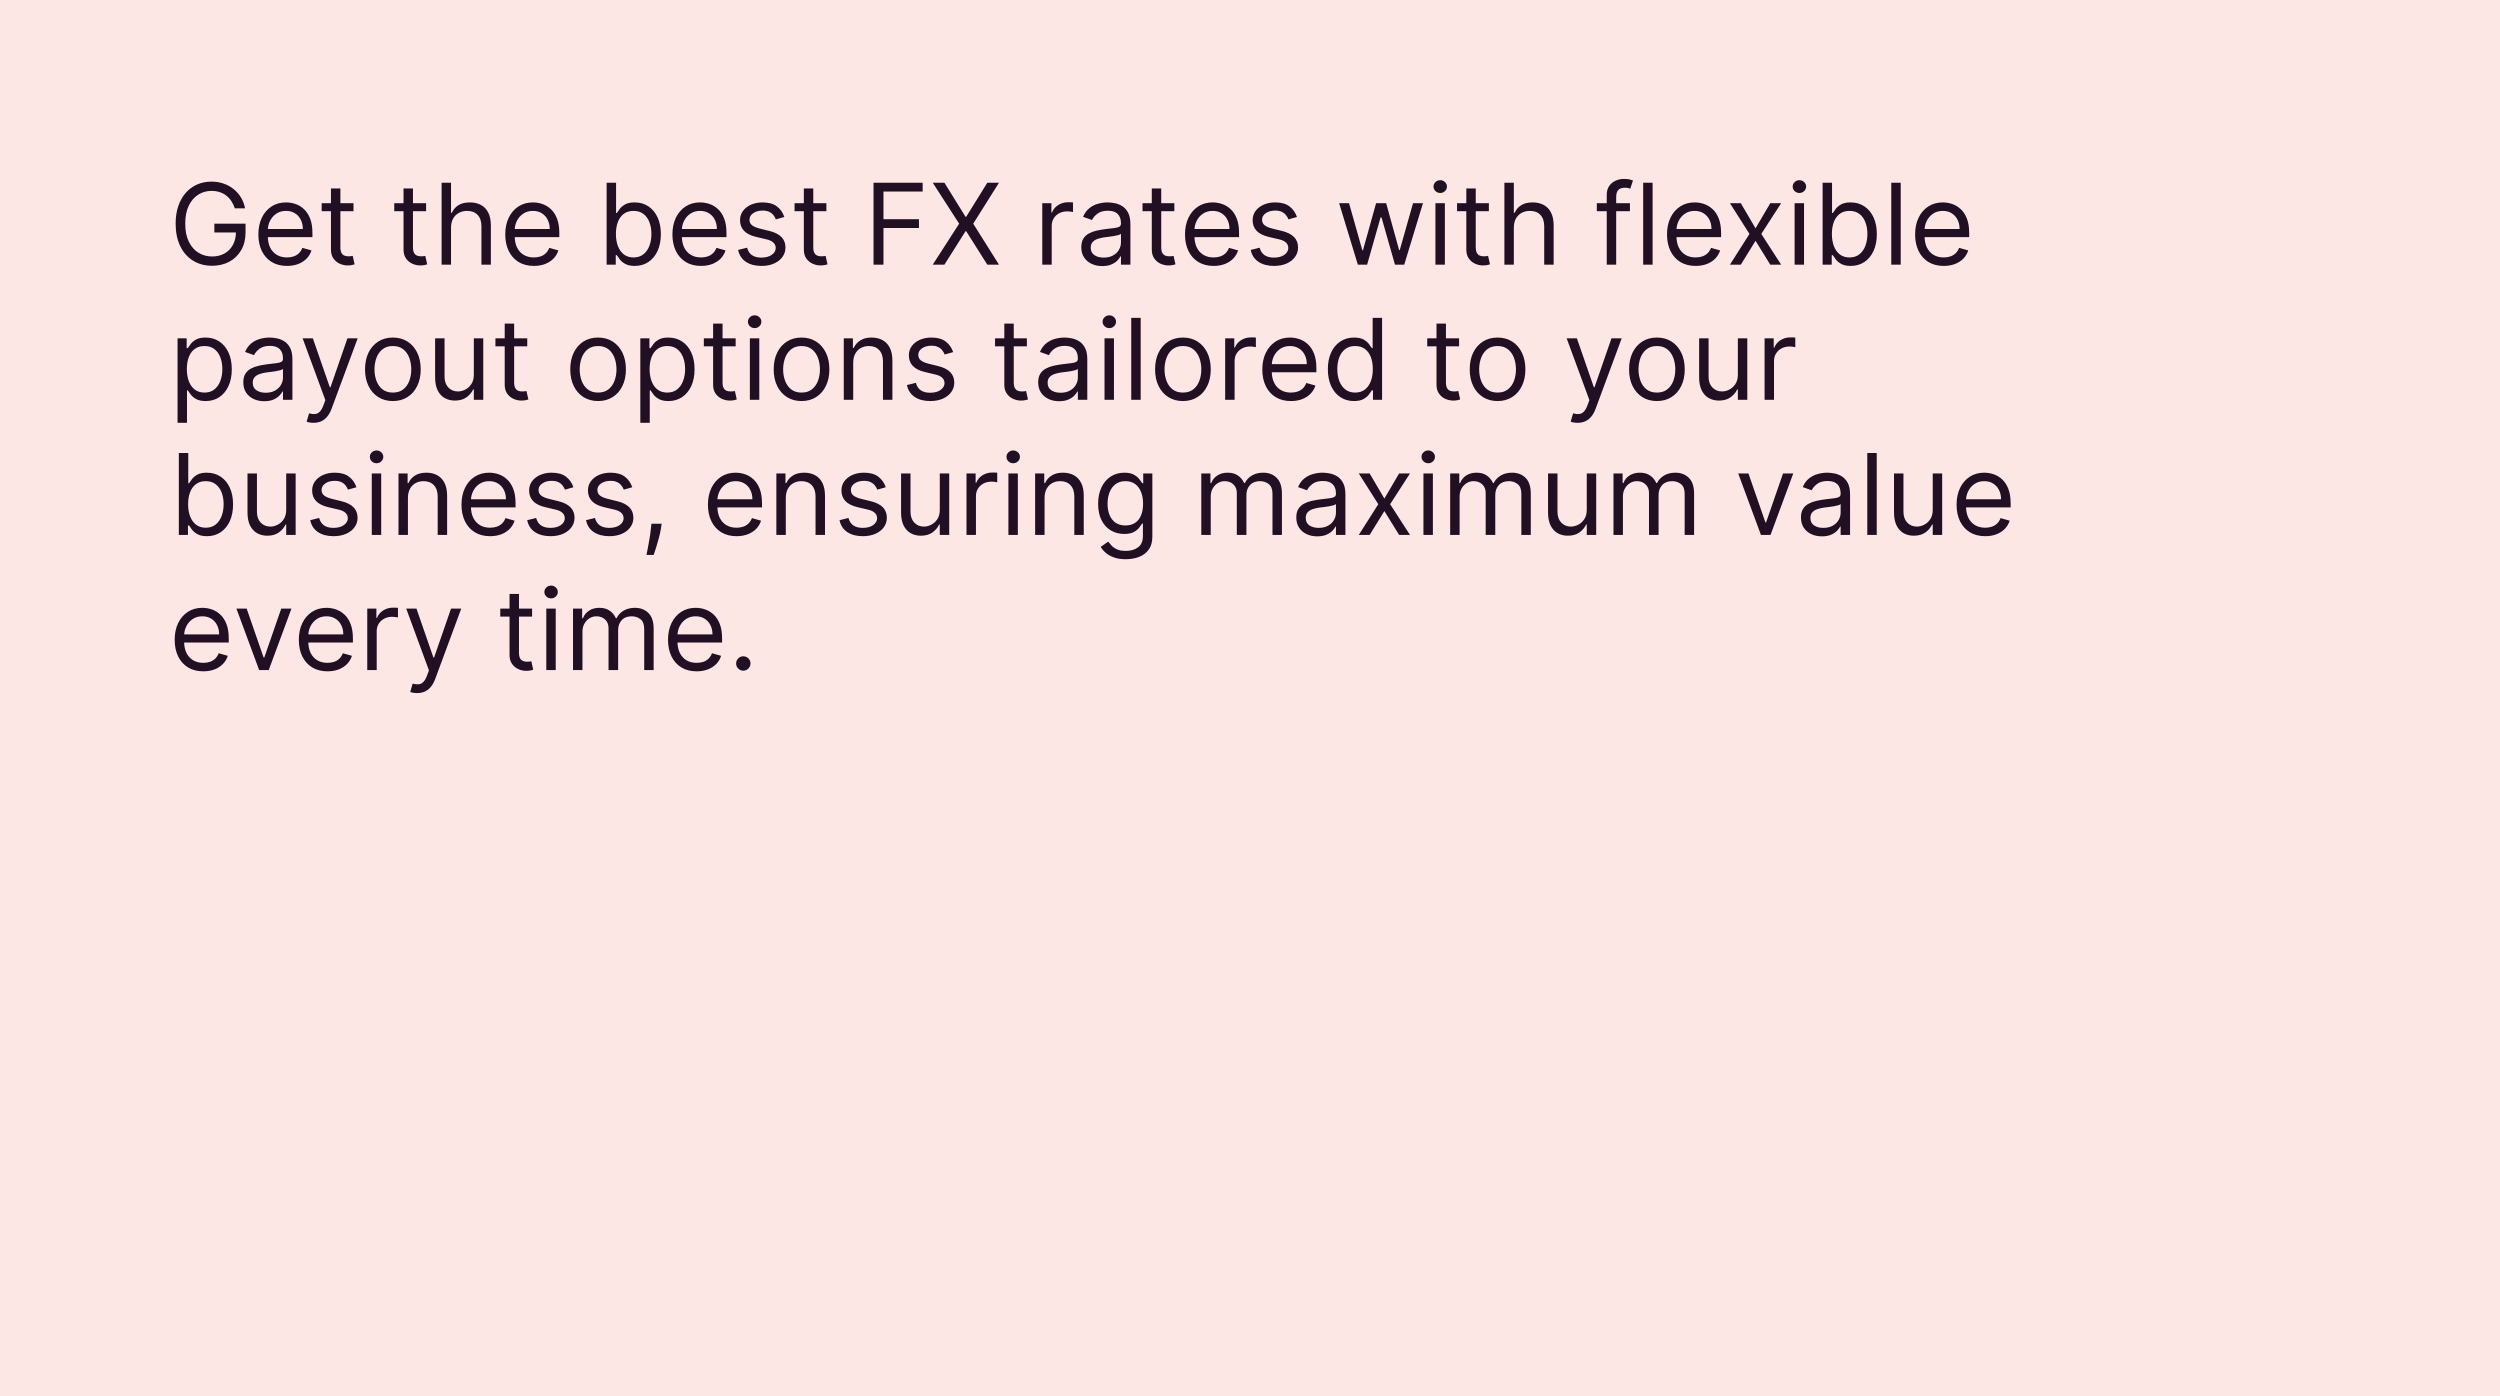 <?xml version="1.0" encoding="UTF-8"?> <svg xmlns="http://www.w3.org/2000/svg" width="444" height="248" viewBox="0 0 444 248" fill="none"><rect x="0" y="0" width="444" height="248" fill="#808080" stroke="none"/><rect x="0.5" y="0.5" width="443" height="247" fill="#FDE7E4"></rect><rect x="0.5" y="0.5" width="443" height="247" stroke="#FDE7E4"></rect><path d="M41.705 37C41.548 36.522 41.342 36.093 41.087 35.715C40.836 35.331 40.535 35.004 40.185 34.734C39.839 34.465 39.446 34.258 39.006 34.117C38.565 33.974 38.082 33.903 37.557 33.903C36.695 33.903 35.911 34.126 35.206 34.571C34.501 35.016 33.939 35.672 33.523 36.538C33.106 37.405 32.898 38.468 32.898 39.727C32.898 40.987 33.108 42.05 33.53 42.916C33.951 43.783 34.522 44.438 35.242 44.883C35.961 45.329 36.771 45.551 37.67 45.551C38.504 45.551 39.238 45.374 39.872 45.019C40.511 44.659 41.008 44.152 41.364 43.499C41.724 42.84 41.903 42.066 41.903 41.176L42.443 41.29H38.068V39.727H43.608V41.29C43.608 42.488 43.352 43.529 42.841 44.415C42.334 45.3 41.633 45.987 40.739 46.474C39.849 46.957 38.826 47.199 37.67 47.199C36.383 47.199 35.251 46.896 34.276 46.29C33.305 45.684 32.547 44.822 32.003 43.705C31.463 42.587 31.193 41.261 31.193 39.727C31.193 38.577 31.347 37.542 31.655 36.624C31.967 35.7 32.408 34.914 32.976 34.266C33.544 33.617 34.216 33.12 34.993 32.774C35.769 32.428 36.624 32.256 37.557 32.256C38.324 32.256 39.039 32.372 39.702 32.604C40.369 32.831 40.964 33.155 41.484 33.577C42.01 33.993 42.448 34.493 42.798 35.075C43.149 35.653 43.39 36.294 43.523 37H41.705ZM50.971 47.227C49.92 47.227 49.013 46.995 48.251 46.531C47.493 46.062 46.909 45.409 46.497 44.571C46.09 43.728 45.886 42.748 45.886 41.631C45.886 40.513 46.09 39.528 46.497 38.676C46.909 37.819 47.482 37.151 48.216 36.673C48.954 36.19 49.816 35.949 50.801 35.949C51.369 35.949 51.93 36.044 52.484 36.233C53.038 36.422 53.542 36.73 53.997 37.156C54.451 37.578 54.814 38.136 55.084 38.832C55.353 39.528 55.488 40.385 55.488 41.403V42.114H47.079V40.665H53.784C53.784 40.049 53.661 39.5 53.414 39.017C53.173 38.534 52.827 38.153 52.377 37.874C51.932 37.594 51.407 37.455 50.801 37.455C50.133 37.455 49.556 37.62 49.068 37.952C48.585 38.278 48.213 38.705 47.953 39.23C47.692 39.756 47.562 40.319 47.562 40.92V41.886C47.562 42.71 47.704 43.409 47.988 43.981C48.277 44.55 48.677 44.983 49.189 45.281C49.7 45.575 50.294 45.722 50.971 45.722C51.412 45.722 51.809 45.66 52.164 45.537C52.524 45.409 52.834 45.22 53.095 44.969C53.355 44.713 53.556 44.396 53.699 44.017L55.318 44.472C55.147 45.021 54.861 45.504 54.459 45.92C54.056 46.332 53.559 46.654 52.967 46.886C52.375 47.114 51.71 47.227 50.971 47.227ZM62.782 36.091V37.511H57.129V36.091H62.782ZM58.777 33.477H60.453V43.875C60.453 44.349 60.521 44.704 60.659 44.94C60.801 45.172 60.981 45.329 61.199 45.409C61.421 45.485 61.655 45.523 61.902 45.523C62.086 45.523 62.238 45.513 62.356 45.494C62.475 45.471 62.569 45.452 62.64 45.438L62.981 46.943C62.867 46.986 62.709 47.028 62.505 47.071C62.302 47.118 62.044 47.142 61.731 47.142C61.258 47.142 60.794 47.04 60.339 46.837C59.889 46.633 59.515 46.323 59.217 45.906C58.923 45.49 58.777 44.964 58.777 44.33V33.477ZM75.673 36.091V37.511H70.019V36.091H75.673ZM71.667 33.477H73.343V43.875C73.343 44.349 73.412 44.704 73.549 44.94C73.691 45.172 73.871 45.329 74.089 45.409C74.312 45.485 74.546 45.523 74.792 45.523C74.977 45.523 75.128 45.513 75.247 45.494C75.365 45.471 75.46 45.452 75.531 45.438L75.872 46.943C75.758 46.986 75.6 47.028 75.396 47.071C75.192 47.118 74.934 47.142 74.622 47.142C74.148 47.142 73.684 47.04 73.23 46.837C72.78 46.633 72.406 46.323 72.108 45.906C71.814 45.49 71.667 44.964 71.667 44.33V33.477ZM80.105 40.438V47H78.429V32.455H80.105V37.795H80.247C80.502 37.232 80.886 36.785 81.397 36.453C81.913 36.117 82.6 35.949 83.457 35.949C84.2 35.949 84.851 36.098 85.41 36.396C85.969 36.69 86.402 37.142 86.71 37.753C87.022 38.359 87.179 39.131 87.179 40.068V47H85.502V40.182C85.502 39.315 85.278 38.645 84.828 38.172C84.383 37.694 83.765 37.455 82.974 37.455C82.425 37.455 81.932 37.571 81.497 37.803C81.066 38.035 80.725 38.373 80.474 38.818C80.228 39.263 80.105 39.803 80.105 40.438ZM94.819 47.227C93.768 47.227 92.861 46.995 92.099 46.531C91.341 46.062 90.756 45.409 90.344 44.571C89.937 43.728 89.734 42.748 89.734 41.631C89.734 40.513 89.937 39.528 90.344 38.676C90.756 37.819 91.329 37.151 92.063 36.673C92.802 36.19 93.664 35.949 94.648 35.949C95.217 35.949 95.778 36.044 96.332 36.233C96.886 36.422 97.39 36.73 97.844 37.156C98.299 37.578 98.661 38.136 98.931 38.832C99.201 39.528 99.336 40.385 99.336 41.403V42.114H90.927V40.665H97.631C97.631 40.049 97.508 39.5 97.262 39.017C97.021 38.534 96.675 38.153 96.225 37.874C95.78 37.594 95.254 37.455 94.648 37.455C93.981 37.455 93.403 37.62 92.915 37.952C92.433 38.278 92.061 38.705 91.8 39.23C91.54 39.756 91.41 40.319 91.41 40.92V41.886C91.41 42.71 91.552 43.409 91.836 43.981C92.125 44.55 92.525 44.983 93.036 45.281C93.548 45.575 94.142 45.722 94.819 45.722C95.259 45.722 95.657 45.66 96.012 45.537C96.372 45.409 96.682 45.22 96.942 44.969C97.203 44.713 97.404 44.396 97.546 44.017L99.165 44.472C98.995 45.021 98.709 45.504 98.306 45.92C97.904 46.332 97.406 46.654 96.815 46.886C96.223 47.114 95.558 47.227 94.819 47.227ZM107.738 47V32.455H109.414V37.824H109.556C109.679 37.635 109.85 37.393 110.067 37.099C110.29 36.801 110.607 36.536 111.019 36.304C111.436 36.067 111.999 35.949 112.71 35.949C113.628 35.949 114.438 36.178 115.138 36.638C115.839 37.097 116.386 37.748 116.779 38.591C117.172 39.434 117.369 40.428 117.369 41.574C117.369 42.729 117.172 43.731 116.779 44.578C116.386 45.421 115.842 46.074 115.146 46.538C114.45 46.998 113.647 47.227 112.738 47.227C112.037 47.227 111.476 47.111 111.055 46.879C110.633 46.642 110.309 46.375 110.082 46.077C109.854 45.774 109.679 45.523 109.556 45.324H109.357V47H107.738ZM109.386 41.545C109.386 42.369 109.506 43.096 109.748 43.726C109.989 44.351 110.342 44.841 110.806 45.196C111.27 45.546 111.838 45.722 112.511 45.722C113.211 45.722 113.796 45.537 114.265 45.168C114.738 44.794 115.094 44.292 115.33 43.662C115.572 43.028 115.692 42.322 115.692 41.545C115.692 40.778 115.574 40.087 115.337 39.472C115.105 38.851 114.753 38.361 114.279 38.001C113.81 37.637 113.221 37.455 112.511 37.455C111.829 37.455 111.256 37.627 110.792 37.973C110.328 38.314 109.978 38.792 109.741 39.408C109.504 40.019 109.386 40.731 109.386 41.545ZM124.506 47.227C123.455 47.227 122.549 46.995 121.786 46.531C121.029 46.062 120.444 45.409 120.032 44.571C119.625 43.728 119.421 42.748 119.421 41.631C119.421 40.513 119.625 39.528 120.032 38.676C120.444 37.819 121.017 37.151 121.751 36.673C122.489 36.19 123.351 35.949 124.336 35.949C124.904 35.949 125.465 36.044 126.019 36.233C126.573 36.422 127.077 36.73 127.532 37.156C127.987 37.578 128.349 38.136 128.619 38.832C128.888 39.528 129.023 40.385 129.023 41.403V42.114H120.614V40.665H127.319C127.319 40.049 127.196 39.5 126.95 39.017C126.708 38.534 126.362 38.153 125.913 37.874C125.468 37.594 124.942 37.455 124.336 37.455C123.668 37.455 123.091 37.62 122.603 37.952C122.12 38.278 121.748 38.705 121.488 39.23C121.228 39.756 121.097 40.319 121.097 40.92V41.886C121.097 42.71 121.239 43.409 121.523 43.981C121.812 44.55 122.212 44.983 122.724 45.281C123.235 45.575 123.829 45.722 124.506 45.722C124.947 45.722 125.344 45.66 125.7 45.537C126.059 45.409 126.37 45.22 126.63 44.969C126.89 44.713 127.092 44.396 127.234 44.017L128.853 44.472C128.683 45.021 128.396 45.504 127.994 45.92C127.591 46.332 127.094 46.654 126.502 46.886C125.91 47.114 125.245 47.227 124.506 47.227ZM139.3 38.534L137.795 38.96C137.7 38.709 137.56 38.465 137.376 38.229C137.196 37.987 136.95 37.788 136.637 37.632C136.325 37.476 135.924 37.398 135.437 37.398C134.769 37.398 134.213 37.552 133.768 37.859C133.327 38.162 133.107 38.548 133.107 39.017C133.107 39.434 133.259 39.763 133.562 40.004C133.865 40.246 134.338 40.447 134.982 40.608L136.602 41.006C137.577 41.242 138.304 41.605 138.782 42.092C139.26 42.575 139.499 43.198 139.499 43.96C139.499 44.585 139.319 45.144 138.96 45.636C138.604 46.129 138.107 46.517 137.468 46.801C136.829 47.085 136.085 47.227 135.238 47.227C134.125 47.227 133.204 46.986 132.475 46.503C131.746 46.02 131.284 45.314 131.09 44.386L132.681 43.989C132.833 44.576 133.119 45.016 133.54 45.31C133.967 45.603 134.523 45.75 135.21 45.75C135.991 45.75 136.611 45.584 137.07 45.253C137.534 44.917 137.766 44.514 137.766 44.045C137.766 43.667 137.634 43.349 137.369 43.094C137.103 42.833 136.696 42.639 136.147 42.511L134.329 42.085C133.33 41.849 132.596 41.481 132.127 40.984C131.663 40.483 131.431 39.855 131.431 39.102C131.431 38.487 131.604 37.942 131.95 37.469C132.3 36.995 132.776 36.624 133.377 36.354C133.983 36.084 134.67 35.949 135.437 35.949C136.516 35.949 137.364 36.186 137.979 36.659C138.6 37.133 139.04 37.758 139.3 38.534ZM146.767 36.091V37.511H141.113V36.091H146.767ZM142.761 33.477H144.437V43.875C144.437 44.349 144.506 44.704 144.643 44.94C144.785 45.172 144.965 45.329 145.183 45.409C145.405 45.485 145.64 45.523 145.886 45.523C146.071 45.523 146.222 45.513 146.341 45.494C146.459 45.471 146.554 45.452 146.625 45.438L146.966 46.943C146.852 46.986 146.693 47.028 146.49 47.071C146.286 47.118 146.028 47.142 145.716 47.142C145.242 47.142 144.778 47.04 144.324 46.837C143.874 46.633 143.5 46.323 143.201 45.906C142.908 45.49 142.761 44.964 142.761 44.33V33.477ZM155.14 47V32.455H163.862V34.017H156.902V38.932H163.208V40.494H156.902V47H155.14ZM167.731 32.455L171.481 38.506H171.594L175.344 32.455H177.418L172.844 39.727L177.418 47H175.344L171.594 41.062H171.481L167.731 47H165.657L170.344 39.727L165.657 32.455H167.731ZM185.108 47V36.091H186.728V37.739H186.841C187.04 37.199 187.4 36.761 187.921 36.425C188.442 36.089 189.029 35.92 189.682 35.92C189.805 35.92 189.959 35.923 190.144 35.928C190.328 35.932 190.468 35.939 190.563 35.949V37.653C190.506 37.639 190.376 37.618 190.172 37.59C189.973 37.556 189.763 37.54 189.54 37.54C189.01 37.54 188.536 37.651 188.12 37.874C187.708 38.091 187.381 38.394 187.14 38.783C186.903 39.166 186.784 39.604 186.784 40.097V47H185.108ZM195.76 47.256C195.069 47.256 194.441 47.126 193.878 46.865C193.314 46.6 192.867 46.219 192.536 45.722C192.204 45.22 192.038 44.614 192.038 43.903C192.038 43.278 192.161 42.772 192.408 42.383C192.654 41.99 192.983 41.683 193.395 41.46C193.807 41.238 194.261 41.072 194.759 40.963C195.26 40.849 195.765 40.76 196.271 40.693C196.934 40.608 197.472 40.544 197.884 40.501C198.3 40.454 198.603 40.376 198.793 40.267C198.987 40.158 199.084 39.969 199.084 39.699V39.642C199.084 38.941 198.892 38.397 198.509 38.008C198.13 37.62 197.554 37.426 196.783 37.426C195.982 37.426 195.355 37.601 194.901 37.952C194.446 38.302 194.126 38.676 193.942 39.074L192.351 38.506C192.635 37.843 193.014 37.327 193.487 36.957C193.965 36.583 194.486 36.323 195.05 36.176C195.618 36.025 196.177 35.949 196.726 35.949C197.076 35.949 197.479 35.992 197.933 36.077C198.393 36.157 198.835 36.325 199.261 36.581C199.692 36.837 200.05 37.222 200.334 37.739C200.618 38.255 200.76 38.946 200.76 39.812V47H199.084V45.523H198.999C198.885 45.76 198.696 46.013 198.43 46.283C198.165 46.553 197.813 46.782 197.372 46.972C196.932 47.161 196.394 47.256 195.76 47.256ZM196.016 45.75C196.679 45.75 197.237 45.62 197.692 45.359C198.151 45.099 198.497 44.763 198.729 44.351C198.965 43.939 199.084 43.506 199.084 43.051V41.517C199.013 41.602 198.857 41.68 198.615 41.751C198.378 41.818 198.104 41.877 197.791 41.929C197.483 41.976 197.183 42.019 196.889 42.057C196.6 42.09 196.366 42.118 196.186 42.142C195.75 42.199 195.343 42.291 194.964 42.419C194.59 42.542 194.287 42.729 194.055 42.98C193.828 43.226 193.714 43.562 193.714 43.989C193.714 44.571 193.93 45.011 194.361 45.31C194.796 45.603 195.348 45.75 196.016 45.75ZM208.564 36.091V37.511H202.91V36.091H208.564ZM204.558 33.477H206.234V43.875C206.234 44.349 206.303 44.704 206.44 44.94C206.582 45.172 206.762 45.329 206.98 45.409C207.202 45.485 207.437 45.523 207.683 45.523C207.868 45.523 208.019 45.513 208.137 45.494C208.256 45.471 208.35 45.452 208.422 45.438L208.762 46.943C208.649 46.986 208.49 47.028 208.287 47.071C208.083 47.118 207.825 47.142 207.512 47.142C207.039 47.142 206.575 47.04 206.12 46.837C205.671 46.633 205.297 46.323 204.998 45.906C204.705 45.49 204.558 44.964 204.558 44.33V33.477ZM215.542 47.227C214.49 47.227 213.584 46.995 212.821 46.531C212.064 46.062 211.479 45.409 211.067 44.571C210.66 43.728 210.456 42.748 210.456 41.631C210.456 40.513 210.66 39.528 211.067 38.676C211.479 37.819 212.052 37.151 212.786 36.673C213.525 36.19 214.386 35.949 215.371 35.949C215.939 35.949 216.5 36.044 217.054 36.233C217.608 36.422 218.113 36.73 218.567 37.156C219.022 37.578 219.384 38.136 219.654 38.832C219.924 39.528 220.059 40.385 220.059 41.403V42.114H211.65V40.665H218.354C218.354 40.049 218.231 39.5 217.985 39.017C217.743 38.534 217.398 38.153 216.948 37.874C216.503 37.594 215.977 37.455 215.371 37.455C214.703 37.455 214.126 37.62 213.638 37.952C213.155 38.278 212.783 38.705 212.523 39.23C212.263 39.756 212.132 40.319 212.132 40.92V41.886C212.132 42.71 212.275 43.409 212.559 43.981C212.847 44.55 213.248 44.983 213.759 45.281C214.27 45.575 214.864 45.722 215.542 45.722C215.982 45.722 216.38 45.66 216.735 45.537C217.095 45.409 217.405 45.22 217.665 44.969C217.926 44.713 218.127 44.396 218.269 44.017L219.888 44.472C219.718 45.021 219.431 45.504 219.029 45.92C218.626 46.332 218.129 46.654 217.537 46.886C216.945 47.114 216.28 47.227 215.542 47.227ZM230.336 38.534L228.83 38.96C228.735 38.709 228.596 38.465 228.411 38.229C228.231 37.987 227.985 37.788 227.672 37.632C227.36 37.476 226.96 37.398 226.472 37.398C225.804 37.398 225.248 37.552 224.803 37.859C224.363 38.162 224.142 38.548 224.142 39.017C224.142 39.434 224.294 39.763 224.597 40.004C224.9 40.246 225.373 40.447 226.017 40.608L227.637 41.006C228.612 41.242 229.339 41.605 229.817 42.092C230.295 42.575 230.534 43.198 230.534 43.96C230.534 44.585 230.355 45.144 229.995 45.636C229.64 46.129 229.142 46.517 228.503 46.801C227.864 47.085 227.121 47.227 226.273 47.227C225.16 47.227 224.239 46.986 223.51 46.503C222.781 46.02 222.319 45.314 222.125 44.386L223.716 43.989C223.868 44.576 224.154 45.016 224.576 45.31C225.002 45.603 225.558 45.75 226.245 45.75C227.026 45.75 227.646 45.584 228.105 45.253C228.569 44.917 228.801 44.514 228.801 44.045C228.801 43.667 228.669 43.349 228.404 43.094C228.139 42.833 227.731 42.639 227.182 42.511L225.364 42.085C224.365 41.849 223.631 41.481 223.162 40.984C222.698 40.483 222.466 39.855 222.466 39.102C222.466 38.487 222.639 37.942 222.985 37.469C223.335 36.995 223.811 36.624 224.412 36.354C225.018 36.084 225.705 35.949 226.472 35.949C227.551 35.949 228.399 36.186 229.015 36.659C229.635 37.133 230.075 37.758 230.336 38.534ZM241.154 47L237.83 36.091H239.592L241.95 44.443H242.063L244.393 36.091H246.183L248.484 44.415H248.597L250.955 36.091H252.717L249.393 47H247.745L245.359 38.619H245.188L242.802 47H241.154ZM254.933 47V36.091H256.609V47H254.933ZM255.785 34.273C255.458 34.273 255.176 34.161 254.94 33.939C254.708 33.716 254.592 33.449 254.592 33.136C254.592 32.824 254.708 32.556 254.94 32.334C255.176 32.111 255.458 32 255.785 32C256.112 32 256.391 32.111 256.623 32.334C256.86 32.556 256.978 32.824 256.978 33.136C256.978 33.449 256.86 33.716 256.623 33.939C256.391 34.161 256.112 34.273 255.785 34.273ZM264.423 36.091V37.511H258.77V36.091H264.423ZM260.417 33.477H262.093V43.875C262.093 44.349 262.162 44.704 262.299 44.94C262.441 45.172 262.621 45.329 262.839 45.409C263.062 45.485 263.296 45.523 263.542 45.523C263.727 45.523 263.878 45.513 263.997 45.494C264.115 45.471 264.21 45.452 264.281 45.438L264.622 46.943C264.508 46.986 264.35 47.028 264.146 47.071C263.942 47.118 263.684 47.142 263.372 47.142C262.898 47.142 262.434 47.04 261.98 46.837C261.53 46.633 261.156 46.323 260.858 45.906C260.564 45.49 260.417 44.964 260.417 44.33V33.477ZM268.855 40.438V47H267.179V32.455H268.855V37.795H268.997C269.252 37.232 269.636 36.785 270.147 36.453C270.663 36.117 271.35 35.949 272.207 35.949C272.95 35.949 273.601 36.098 274.16 36.396C274.719 36.69 275.152 37.142 275.46 37.753C275.772 38.359 275.929 39.131 275.929 40.068V47H274.252V40.182C274.252 39.315 274.028 38.645 273.578 38.172C273.133 37.694 272.515 37.455 271.724 37.455C271.175 37.455 270.682 37.571 270.247 37.803C269.816 38.035 269.475 38.373 269.224 38.818C268.978 39.263 268.855 39.803 268.855 40.438ZM289.478 36.091V37.511H283.597V36.091H289.478ZM285.359 47V34.585C285.359 33.96 285.505 33.439 285.799 33.023C286.093 32.606 286.474 32.294 286.942 32.085C287.411 31.877 287.906 31.773 288.427 31.773C288.839 31.773 289.175 31.806 289.435 31.872C289.696 31.938 289.89 32 290.018 32.057L289.535 33.506C289.45 33.477 289.331 33.442 289.18 33.399C289.033 33.356 288.839 33.335 288.597 33.335C288.043 33.335 287.643 33.475 287.397 33.754C287.156 34.034 287.035 34.443 287.035 34.983V47H285.359ZM293.503 32.455V47H291.827V32.455H293.503ZM301.147 47.227C300.096 47.227 299.189 46.995 298.427 46.531C297.669 46.062 297.085 45.409 296.673 44.571C296.265 43.728 296.062 42.748 296.062 41.631C296.062 40.513 296.265 39.528 296.673 38.676C297.085 37.819 297.657 37.151 298.391 36.673C299.13 36.19 299.992 35.949 300.977 35.949C301.545 35.949 302.106 36.044 302.66 36.233C303.214 36.422 303.718 36.73 304.173 37.156C304.627 37.578 304.989 38.136 305.259 38.832C305.529 39.528 305.664 40.385 305.664 41.403V42.114H297.255V40.665H303.96C303.96 40.049 303.836 39.5 303.59 39.017C303.349 38.534 303.003 38.153 302.553 37.874C302.108 37.594 301.583 37.455 300.977 37.455C300.309 37.455 299.731 37.62 299.244 37.952C298.761 38.278 298.389 38.705 298.129 39.23C297.868 39.756 297.738 40.319 297.738 40.92V41.886C297.738 42.71 297.88 43.409 298.164 43.981C298.453 44.55 298.853 44.983 299.364 45.281C299.876 45.575 300.47 45.722 301.147 45.722C301.587 45.722 301.985 45.66 302.34 45.537C302.7 45.409 303.01 45.22 303.271 44.969C303.531 44.713 303.732 44.396 303.874 44.017L305.494 44.472C305.323 45.021 305.037 45.504 304.634 45.92C304.232 46.332 303.735 46.654 303.143 46.886C302.551 47.114 301.886 47.227 301.147 47.227ZM309.171 36.091L311.784 40.551L314.398 36.091H316.33L312.807 41.545L316.33 47H314.398L311.784 42.767L309.171 47H307.239L310.705 41.545L307.239 36.091H309.171ZM318.722 47V36.091H320.398V47H318.722ZM319.574 34.273C319.247 34.273 318.965 34.161 318.729 33.939C318.497 33.716 318.381 33.449 318.381 33.136C318.381 32.824 318.497 32.556 318.729 32.334C318.965 32.111 319.247 32 319.574 32C319.901 32 320.18 32.111 320.412 32.334C320.649 32.556 320.767 32.824 320.767 33.136C320.767 33.449 320.649 33.716 320.412 33.939C320.18 34.161 319.901 34.273 319.574 34.273ZM323.695 47V32.455H325.371V37.824H325.513C325.636 37.635 325.807 37.393 326.025 37.099C326.247 36.801 326.564 36.536 326.976 36.304C327.393 36.067 327.956 35.949 328.667 35.949C329.585 35.949 330.395 36.178 331.096 36.638C331.796 37.097 332.343 37.748 332.736 38.591C333.129 39.434 333.326 40.428 333.326 41.574C333.326 42.729 333.129 43.731 332.736 44.578C332.343 45.421 331.799 46.074 331.103 46.538C330.407 46.998 329.604 47.227 328.695 47.227C327.994 47.227 327.433 47.111 327.012 46.879C326.59 46.642 326.266 46.375 326.039 46.077C325.811 45.774 325.636 45.523 325.513 45.324H325.314V47H323.695ZM325.343 41.545C325.343 42.369 325.463 43.096 325.705 43.726C325.946 44.351 326.299 44.841 326.763 45.196C327.227 45.546 327.795 45.722 328.468 45.722C329.168 45.722 329.753 45.537 330.222 45.168C330.695 44.794 331.051 44.292 331.287 43.662C331.529 43.028 331.65 42.322 331.65 41.545C331.65 40.778 331.531 40.087 331.294 39.472C331.062 38.851 330.71 38.361 330.236 38.001C329.767 37.637 329.178 37.455 328.468 37.455C327.786 37.455 327.213 37.627 326.749 37.973C326.285 38.314 325.935 38.792 325.698 39.408C325.461 40.019 325.343 40.731 325.343 41.545ZM337.566 32.455V47H335.89V32.455H337.566ZM345.21 47.227C344.158 47.227 343.252 46.995 342.489 46.531C341.732 46.062 341.147 45.409 340.735 44.571C340.328 43.728 340.124 42.748 340.124 41.631C340.124 40.513 340.328 39.528 340.735 38.676C341.147 37.819 341.72 37.151 342.454 36.673C343.192 36.19 344.054 35.949 345.039 35.949C345.607 35.949 346.168 36.044 346.722 36.233C347.276 36.422 347.781 36.73 348.235 37.156C348.69 37.578 349.052 38.136 349.322 38.832C349.592 39.528 349.727 40.385 349.727 41.403V42.114H341.317V40.665H348.022C348.022 40.049 347.899 39.5 347.653 39.017C347.411 38.534 347.066 38.153 346.616 37.874C346.171 37.594 345.645 37.455 345.039 37.455C344.371 37.455 343.794 37.62 343.306 37.952C342.823 38.278 342.451 38.705 342.191 39.23C341.931 39.756 341.8 40.319 341.8 40.92V41.886C341.8 42.71 341.942 43.409 342.227 43.981C342.515 44.55 342.915 44.983 343.427 45.281C343.938 45.575 344.532 45.722 345.21 45.722C345.65 45.722 346.048 45.66 346.403 45.537C346.763 45.409 347.073 45.22 347.333 44.969C347.594 44.713 347.795 44.396 347.937 44.017L349.556 44.472C349.386 45.021 349.099 45.504 348.697 45.92C348.294 46.332 347.797 46.654 347.205 46.886C346.613 47.114 345.948 47.227 345.21 47.227ZM31.534 75.091V60.091H33.153V61.824H33.352C33.475 61.635 33.646 61.393 33.864 61.099C34.086 60.801 34.403 60.536 34.815 60.304C35.232 60.067 35.795 59.949 36.506 59.949C37.424 59.949 38.234 60.178 38.935 60.638C39.635 61.097 40.182 61.748 40.575 62.591C40.968 63.434 41.165 64.428 41.165 65.574C41.165 66.729 40.968 67.731 40.575 68.578C40.182 69.421 39.638 70.074 38.942 70.538C38.246 70.998 37.443 71.227 36.534 71.227C35.833 71.227 35.272 71.111 34.851 70.879C34.429 70.642 34.105 70.375 33.878 70.077C33.651 69.774 33.475 69.523 33.352 69.324H33.21V75.091H31.534ZM33.182 65.546C33.182 66.369 33.303 67.096 33.544 67.726C33.785 68.351 34.138 68.841 34.602 69.196C35.066 69.546 35.635 69.722 36.307 69.722C37.008 69.722 37.592 69.537 38.061 69.168C38.535 68.794 38.89 68.292 39.126 67.662C39.368 67.028 39.489 66.322 39.489 65.546C39.489 64.778 39.37 64.087 39.133 63.472C38.901 62.851 38.549 62.361 38.075 62.001C37.606 61.637 37.017 61.455 36.307 61.455C35.625 61.455 35.052 61.627 34.588 61.973C34.124 62.314 33.774 62.792 33.537 63.408C33.3 64.019 33.182 64.731 33.182 65.546ZM46.932 71.256C46.24 71.256 45.613 71.126 45.05 70.865C44.486 70.6 44.039 70.219 43.707 69.722C43.376 69.22 43.21 68.614 43.21 67.903C43.21 67.278 43.333 66.772 43.58 66.383C43.826 65.99 44.155 65.683 44.567 65.46C44.979 65.238 45.433 65.072 45.93 64.963C46.432 64.849 46.937 64.76 47.443 64.693C48.106 64.608 48.644 64.544 49.055 64.501C49.472 64.454 49.775 64.376 49.965 64.267C50.159 64.158 50.256 63.969 50.256 63.699V63.642C50.256 62.941 50.064 62.397 49.68 62.008C49.302 61.62 48.726 61.426 47.955 61.426C47.154 61.426 46.527 61.601 46.072 61.952C45.618 62.302 45.298 62.676 45.114 63.074L43.523 62.506C43.807 61.843 44.186 61.327 44.659 60.957C45.137 60.583 45.658 60.323 46.222 60.176C46.79 60.025 47.349 59.949 47.898 59.949C48.248 59.949 48.651 59.992 49.105 60.077C49.564 60.157 50.007 60.325 50.433 60.581C50.864 60.837 51.222 61.222 51.506 61.739C51.79 62.255 51.932 62.946 51.932 63.812V71H50.256V69.523H50.17C50.057 69.76 49.867 70.013 49.602 70.283C49.337 70.553 48.984 70.782 48.544 70.972C48.104 71.161 47.566 71.256 46.932 71.256ZM47.188 69.75C47.85 69.75 48.409 69.62 48.864 69.359C49.323 69.099 49.669 68.763 49.901 68.351C50.137 67.939 50.256 67.506 50.256 67.051V65.517C50.185 65.602 50.028 65.68 49.787 65.751C49.55 65.818 49.276 65.877 48.963 65.929C48.655 65.976 48.355 66.019 48.061 66.057C47.772 66.09 47.538 66.118 47.358 66.142C46.922 66.199 46.515 66.291 46.136 66.419C45.762 66.542 45.459 66.729 45.227 66.98C45 67.226 44.886 67.562 44.886 67.989C44.886 68.571 45.102 69.011 45.533 69.31C45.968 69.603 46.52 69.75 47.188 69.75ZM55.68 75.091C55.396 75.091 55.143 75.067 54.92 75.02C54.698 74.977 54.544 74.935 54.459 74.892L54.885 73.415C55.292 73.519 55.652 73.557 55.964 73.528C56.277 73.5 56.554 73.36 56.795 73.109C57.041 72.863 57.266 72.463 57.47 71.909L57.782 71.057L53.748 60.091H55.566L58.578 68.784H58.691L61.703 60.091H63.521L58.89 72.591C58.682 73.154 58.424 73.621 58.116 73.99C57.808 74.364 57.451 74.641 57.044 74.821C56.641 75.001 56.187 75.091 55.68 75.091ZM69.775 71.227C68.79 71.227 67.925 70.993 67.182 70.524C66.444 70.055 65.866 69.4 65.449 68.557C65.037 67.714 64.831 66.729 64.831 65.602C64.831 64.466 65.037 63.474 65.449 62.626C65.866 61.779 66.444 61.121 67.182 60.652C67.925 60.183 68.79 59.949 69.775 59.949C70.759 59.949 71.621 60.183 72.36 60.652C73.103 61.121 73.681 61.779 74.093 62.626C74.509 63.474 74.718 64.466 74.718 65.602C74.718 66.729 74.509 67.714 74.093 68.557C73.681 69.4 73.103 70.055 72.36 70.524C71.621 70.993 70.759 71.227 69.775 71.227ZM69.775 69.722C70.523 69.722 71.138 69.53 71.621 69.146C72.104 68.763 72.462 68.258 72.694 67.633C72.925 67.008 73.041 66.331 73.041 65.602C73.041 64.873 72.925 64.194 72.694 63.564C72.462 62.934 72.104 62.425 71.621 62.037C71.138 61.649 70.523 61.455 69.775 61.455C69.026 61.455 68.411 61.649 67.928 62.037C67.445 62.425 67.088 62.934 66.856 63.564C66.624 64.194 66.507 64.873 66.507 65.602C66.507 66.331 66.624 67.008 66.856 67.633C67.088 68.258 67.445 68.763 67.928 69.146C68.411 69.53 69.026 69.722 69.775 69.722ZM84.151 66.54V60.091H85.827V71H84.151V69.153H84.038C83.782 69.707 83.384 70.178 82.844 70.567C82.305 70.95 81.623 71.142 80.799 71.142C80.117 71.142 79.511 70.993 78.981 70.695C78.451 70.392 78.034 69.937 77.731 69.331C77.428 68.72 77.276 67.951 77.276 67.023V60.091H78.952V66.909C78.952 67.704 79.175 68.339 79.62 68.812C80.07 69.286 80.643 69.523 81.339 69.523C81.755 69.523 82.179 69.416 82.61 69.203C83.046 68.99 83.41 68.663 83.704 68.223C84.002 67.783 84.151 67.222 84.151 66.54ZM93.642 60.091V61.511H87.988V60.091H93.642ZM89.636 57.477H91.312V67.875C91.312 68.349 91.381 68.704 91.518 68.94C91.66 69.172 91.84 69.329 92.058 69.409C92.28 69.485 92.515 69.523 92.761 69.523C92.946 69.523 93.097 69.513 93.216 69.494C93.334 69.471 93.429 69.452 93.5 69.438L93.841 70.943C93.727 70.986 93.568 71.028 93.365 71.071C93.161 71.118 92.903 71.142 92.591 71.142C92.117 71.142 91.653 71.04 91.198 70.837C90.749 70.633 90.375 70.323 90.076 69.906C89.783 69.49 89.636 68.964 89.636 68.329V57.477ZM106.22 71.227C105.235 71.227 104.371 70.993 103.627 70.524C102.889 70.055 102.311 69.4 101.895 68.557C101.483 67.714 101.277 66.729 101.277 65.602C101.277 64.466 101.483 63.474 101.895 62.626C102.311 61.779 102.889 61.121 103.627 60.652C104.371 60.183 105.235 59.949 106.22 59.949C107.205 59.949 108.066 60.183 108.805 60.652C109.548 61.121 110.126 61.779 110.538 62.626C110.955 63.474 111.163 64.466 111.163 65.602C111.163 66.729 110.955 67.714 110.538 68.557C110.126 69.4 109.548 70.055 108.805 70.524C108.066 70.993 107.205 71.227 106.22 71.227ZM106.22 69.722C106.968 69.722 107.583 69.53 108.066 69.146C108.549 68.763 108.907 68.258 109.139 67.633C109.371 67.008 109.487 66.331 109.487 65.602C109.487 64.873 109.371 64.194 109.139 63.564C108.907 62.934 108.549 62.425 108.066 62.037C107.583 61.649 106.968 61.455 106.22 61.455C105.472 61.455 104.856 61.649 104.373 62.037C103.89 62.425 103.533 62.934 103.301 63.564C103.069 64.194 102.953 64.873 102.953 65.602C102.953 66.331 103.069 67.008 103.301 67.633C103.533 68.258 103.89 68.763 104.373 69.146C104.856 69.53 105.472 69.722 106.22 69.722ZM113.722 75.091V60.091H115.341V61.824H115.54C115.663 61.635 115.833 61.393 116.051 61.099C116.274 60.801 116.591 60.536 117.003 60.304C117.42 60.067 117.983 59.949 118.693 59.949C119.612 59.949 120.421 60.178 121.122 60.638C121.823 61.097 122.37 61.748 122.763 62.591C123.156 63.434 123.352 64.428 123.352 65.574C123.352 66.729 123.156 67.731 122.763 68.578C122.37 69.421 121.825 70.074 121.129 70.538C120.433 70.998 119.631 71.227 118.722 71.227C118.021 71.227 117.46 71.111 117.038 70.879C116.617 70.642 116.293 70.375 116.065 70.077C115.838 69.774 115.663 69.523 115.54 69.324H115.398V75.091H113.722ZM115.369 65.546C115.369 66.369 115.49 67.096 115.732 67.726C115.973 68.351 116.326 68.841 116.79 69.196C117.254 69.546 117.822 69.722 118.494 69.722C119.195 69.722 119.78 69.537 120.249 69.168C120.722 68.794 121.077 68.292 121.314 67.662C121.555 67.028 121.676 66.322 121.676 65.546C121.676 64.778 121.558 64.087 121.321 63.472C121.089 62.851 120.736 62.361 120.263 62.001C119.794 61.637 119.205 61.455 118.494 61.455C117.813 61.455 117.24 61.627 116.776 61.973C116.312 62.314 115.961 62.792 115.724 63.408C115.488 64.019 115.369 64.731 115.369 65.546ZM130.653 60.091V61.511H125V60.091H130.653ZM126.648 57.477H128.324V67.875C128.324 68.349 128.393 68.704 128.53 68.94C128.672 69.172 128.852 69.329 129.07 69.409C129.292 69.485 129.527 69.523 129.773 69.523C129.957 69.523 130.109 69.513 130.227 69.494C130.346 69.471 130.44 69.452 130.511 69.438L130.852 70.943C130.739 70.986 130.58 71.028 130.376 71.071C130.173 71.118 129.915 71.142 129.602 71.142C129.129 71.142 128.665 71.04 128.21 70.837C127.76 70.633 127.386 70.323 127.088 69.906C126.795 69.49 126.648 68.964 126.648 68.329V57.477ZM133.175 71V60.091H134.851V71H133.175ZM134.027 58.273C133.7 58.273 133.419 58.161 133.182 57.939C132.95 57.716 132.834 57.449 132.834 57.136C132.834 56.824 132.95 56.556 133.182 56.334C133.419 56.111 133.7 56 134.027 56C134.354 56 134.633 56.111 134.865 56.334C135.102 56.556 135.22 56.824 135.22 57.136C135.22 57.449 135.102 57.716 134.865 57.939C134.633 58.161 134.354 58.273 134.027 58.273ZM142.353 71.227C141.368 71.227 140.504 70.993 139.76 70.524C139.022 70.055 138.444 69.4 138.027 68.557C137.615 67.714 137.409 66.729 137.409 65.602C137.409 64.466 137.615 63.474 138.027 62.626C138.444 61.779 139.022 61.121 139.76 60.652C140.504 60.183 141.368 59.949 142.353 59.949C143.337 59.949 144.199 60.183 144.938 60.652C145.681 61.121 146.259 61.779 146.671 62.626C147.087 63.474 147.296 64.466 147.296 65.602C147.296 66.729 147.087 67.714 146.671 68.557C146.259 69.4 145.681 70.055 144.938 70.524C144.199 70.993 143.337 71.227 142.353 71.227ZM142.353 69.722C143.101 69.722 143.716 69.53 144.199 69.146C144.682 68.763 145.04 68.258 145.272 67.633C145.504 67.008 145.62 66.331 145.62 65.602C145.62 64.873 145.504 64.194 145.272 63.564C145.04 62.934 144.682 62.425 144.199 62.037C143.716 61.649 143.101 61.455 142.353 61.455C141.605 61.455 140.989 61.649 140.506 62.037C140.023 62.425 139.666 62.934 139.434 63.564C139.202 64.194 139.086 64.873 139.086 65.602C139.086 66.331 139.202 67.008 139.434 67.633C139.666 68.258 140.023 68.763 140.506 69.146C140.989 69.53 141.605 69.722 142.353 69.722ZM151.531 64.438V71H149.854V60.091H151.474V61.795H151.616C151.871 61.242 152.26 60.796 152.781 60.46C153.301 60.119 153.974 59.949 154.798 59.949C155.536 59.949 156.183 60.1 156.737 60.403C157.29 60.702 157.721 61.156 158.029 61.767C158.337 62.373 158.491 63.14 158.491 64.068V71H156.815V64.182C156.815 63.325 156.592 62.657 156.147 62.179C155.702 61.696 155.091 61.455 154.315 61.455C153.78 61.455 153.301 61.571 152.88 61.803C152.463 62.035 152.134 62.373 151.893 62.818C151.651 63.263 151.531 63.803 151.531 64.438ZM169.281 62.534L167.775 62.96C167.681 62.709 167.541 62.465 167.356 62.229C167.176 61.987 166.93 61.788 166.618 61.632C166.305 61.476 165.905 61.398 165.417 61.398C164.75 61.398 164.193 61.552 163.748 61.859C163.308 62.162 163.088 62.548 163.088 63.017C163.088 63.434 163.239 63.763 163.542 64.004C163.845 64.246 164.319 64.447 164.963 64.608L166.582 65.006C167.557 65.242 168.284 65.605 168.762 66.092C169.241 66.575 169.48 67.198 169.48 67.96C169.48 68.585 169.3 69.144 168.94 69.636C168.585 70.129 168.088 70.517 167.449 70.801C166.809 71.085 166.066 71.227 165.218 71.227C164.106 71.227 163.185 70.986 162.456 70.503C161.726 70.02 161.265 69.314 161.071 68.386L162.662 67.989C162.813 68.576 163.1 69.016 163.521 69.31C163.947 69.603 164.503 69.75 165.19 69.75C165.971 69.75 166.592 69.584 167.051 69.253C167.515 68.917 167.747 68.514 167.747 68.046C167.747 67.667 167.614 67.349 167.349 67.094C167.084 66.833 166.677 66.639 166.127 66.511L164.309 66.085C163.31 65.849 162.576 65.481 162.108 64.984C161.644 64.483 161.412 63.855 161.412 63.102C161.412 62.487 161.584 61.942 161.93 61.469C162.28 60.995 162.756 60.624 163.358 60.354C163.964 60.084 164.65 59.949 165.417 59.949C166.497 59.949 167.344 60.186 167.96 60.659C168.58 61.133 169.02 61.758 169.281 62.534ZM182.372 60.091V61.511H176.719V60.091H182.372ZM178.366 57.477H180.043V67.875C180.043 68.349 180.111 68.704 180.249 68.94C180.391 69.172 180.571 69.329 180.788 69.409C181.011 69.485 181.245 69.523 181.491 69.523C181.676 69.523 181.828 69.513 181.946 69.494C182.064 69.471 182.159 69.452 182.23 69.438L182.571 70.943C182.457 70.986 182.299 71.028 182.095 71.071C181.892 71.118 181.634 71.142 181.321 71.142C180.848 71.142 180.384 71.04 179.929 70.837C179.479 70.633 179.105 70.323 178.807 69.906C178.513 69.49 178.366 68.964 178.366 68.329V57.477ZM188.104 71.256C187.412 71.256 186.785 71.126 186.222 70.865C185.658 70.6 185.211 70.219 184.879 69.722C184.548 69.22 184.382 68.614 184.382 67.903C184.382 67.278 184.505 66.772 184.751 66.383C184.998 65.99 185.327 65.683 185.739 65.46C186.151 65.238 186.605 65.072 187.102 64.963C187.604 64.849 188.108 64.76 188.615 64.693C189.278 64.608 189.815 64.544 190.227 64.501C190.644 64.454 190.947 64.376 191.136 64.267C191.33 64.158 191.428 63.969 191.428 63.699V63.642C191.428 62.941 191.236 62.397 190.852 62.008C190.473 61.62 189.898 61.426 189.126 61.426C188.326 61.426 187.699 61.601 187.244 61.952C186.79 62.302 186.47 62.676 186.286 63.074L184.695 62.506C184.979 61.843 185.357 61.327 185.831 60.957C186.309 60.583 186.83 60.323 187.393 60.176C187.962 60.025 188.52 59.949 189.07 59.949C189.42 59.949 189.822 59.992 190.277 60.077C190.736 60.157 191.179 60.325 191.605 60.581C192.036 60.837 192.393 61.222 192.678 61.739C192.962 62.255 193.104 62.946 193.104 63.812V71H191.428V69.523H191.342C191.229 69.76 191.039 70.013 190.774 70.283C190.509 70.553 190.156 70.782 189.716 70.972C189.276 71.161 188.738 71.256 188.104 71.256ZM188.359 69.75C189.022 69.75 189.581 69.62 190.036 69.359C190.495 69.099 190.84 68.763 191.072 68.351C191.309 67.939 191.428 67.506 191.428 67.051V65.517C191.357 65.602 191.2 65.68 190.959 65.751C190.722 65.818 190.447 65.877 190.135 65.929C189.827 65.976 189.527 66.019 189.233 66.057C188.944 66.09 188.71 66.118 188.53 66.142C188.094 66.199 187.687 66.291 187.308 66.419C186.934 66.542 186.631 66.729 186.399 66.98C186.172 67.226 186.058 67.562 186.058 67.989C186.058 68.571 186.274 69.011 186.705 69.31C187.14 69.603 187.692 69.75 188.359 69.75ZM196.163 71V60.091H197.839V71H196.163ZM197.015 58.273C196.689 58.273 196.407 58.161 196.17 57.939C195.938 57.716 195.822 57.449 195.822 57.136C195.822 56.824 195.938 56.556 196.17 56.334C196.407 56.111 196.689 56 197.015 56C197.342 56 197.621 56.111 197.853 56.334C198.09 56.556 198.208 56.824 198.208 57.136C198.208 57.449 198.09 57.716 197.853 57.939C197.621 58.161 197.342 58.273 197.015 58.273ZM202.585 56.455V71H200.909V56.455H202.585ZM210.087 71.227C209.102 71.227 208.238 70.993 207.495 70.524C206.756 70.055 206.178 69.4 205.762 68.557C205.35 67.714 205.144 66.729 205.144 65.602C205.144 64.466 205.35 63.474 205.762 62.626C206.178 61.779 206.756 61.121 207.495 60.652C208.238 60.183 209.102 59.949 210.087 59.949C211.072 59.949 211.934 60.183 212.672 60.652C213.416 61.121 213.993 61.779 214.405 62.626C214.822 63.474 215.03 64.466 215.03 65.602C215.03 66.729 214.822 67.714 214.405 68.557C213.993 69.4 213.416 70.055 212.672 70.524C211.934 70.993 211.072 71.227 210.087 71.227ZM210.087 69.722C210.835 69.722 211.451 69.53 211.934 69.146C212.417 68.763 212.774 68.258 213.006 67.633C213.238 67.008 213.354 66.331 213.354 65.602C213.354 64.873 213.238 64.194 213.006 63.564C212.774 62.934 212.417 62.425 211.934 62.037C211.451 61.649 210.835 61.455 210.087 61.455C209.339 61.455 208.723 61.649 208.24 62.037C207.757 62.425 207.4 62.934 207.168 63.564C206.936 64.194 206.82 64.873 206.82 65.602C206.82 66.331 206.936 67.008 207.168 67.633C207.4 68.258 207.757 68.763 208.24 69.146C208.723 69.53 209.339 69.722 210.087 69.722ZM217.589 71V60.091H219.208V61.739H219.322C219.521 61.199 219.88 60.761 220.401 60.425C220.922 60.089 221.509 59.92 222.163 59.92C222.286 59.92 222.44 59.923 222.624 59.928C222.809 59.932 222.949 59.939 223.043 59.949V61.653C222.987 61.639 222.856 61.618 222.653 61.59C222.454 61.556 222.243 61.54 222.021 61.54C221.49 61.54 221.017 61.651 220.6 61.874C220.188 62.091 219.862 62.394 219.62 62.783C219.383 63.166 219.265 63.604 219.265 64.097V71H217.589ZM229.272 71.227C228.221 71.227 227.314 70.995 226.552 70.531C225.794 70.062 225.21 69.409 224.798 68.571C224.39 67.728 224.187 66.748 224.187 65.631C224.187 64.513 224.39 63.528 224.798 62.676C225.21 61.819 225.782 61.151 226.516 60.673C227.255 60.19 228.117 59.949 229.102 59.949C229.67 59.949 230.231 60.044 230.785 60.233C231.339 60.422 231.843 60.73 232.298 61.156C232.752 61.578 233.114 62.136 233.384 62.832C233.654 63.528 233.789 64.385 233.789 65.403V66.114H225.38V64.665H232.085C232.085 64.049 231.961 63.5 231.715 63.017C231.474 62.534 231.128 62.153 230.678 61.874C230.233 61.594 229.708 61.455 229.102 61.455C228.434 61.455 227.856 61.62 227.369 61.952C226.886 62.278 226.514 62.705 226.254 63.23C225.993 63.756 225.863 64.319 225.863 64.921V65.886C225.863 66.71 226.005 67.409 226.289 67.981C226.578 68.55 226.978 68.983 227.489 69.281C228.001 69.575 228.595 69.722 229.272 69.722C229.712 69.722 230.11 69.66 230.465 69.537C230.825 69.409 231.135 69.22 231.396 68.969C231.656 68.713 231.857 68.396 231.999 68.017L233.619 68.472C233.448 69.021 233.162 69.504 232.759 69.921C232.357 70.332 231.86 70.654 231.268 70.886C230.676 71.114 230.011 71.227 229.272 71.227ZM240.458 71.227C239.549 71.227 238.746 70.998 238.05 70.538C237.354 70.074 236.81 69.421 236.417 68.578C236.024 67.731 235.827 66.729 235.827 65.574C235.827 64.428 236.024 63.434 236.417 62.591C236.81 61.748 237.357 61.097 238.058 60.638C238.758 60.178 239.568 59.949 240.487 59.949C241.197 59.949 241.758 60.067 242.17 60.304C242.586 60.536 242.904 60.801 243.121 61.099C243.344 61.393 243.517 61.635 243.64 61.824H243.782V56.455H245.458V71H243.839V69.324H243.64C243.517 69.523 243.342 69.774 243.114 70.077C242.887 70.375 242.563 70.642 242.141 70.879C241.72 71.111 241.159 71.227 240.458 71.227ZM240.685 69.722C241.358 69.722 241.926 69.546 242.39 69.196C242.854 68.841 243.207 68.351 243.448 67.726C243.69 67.096 243.81 66.369 243.81 65.546C243.81 64.731 243.692 64.019 243.455 63.408C243.219 62.792 242.868 62.314 242.404 61.973C241.94 61.627 241.367 61.455 240.685 61.455C239.975 61.455 239.383 61.637 238.91 62.001C238.441 62.361 238.088 62.851 237.852 63.472C237.62 64.087 237.504 64.778 237.504 65.546C237.504 66.322 237.622 67.028 237.859 67.662C238.1 68.292 238.455 68.794 238.924 69.168C239.397 69.537 239.985 69.722 240.685 69.722ZM259.13 60.091V61.511H253.477V60.091H259.13ZM255.124 57.477H256.8V67.875C256.8 68.349 256.869 68.704 257.006 68.94C257.148 69.172 257.328 69.329 257.546 69.409C257.769 69.485 258.003 69.523 258.249 69.523C258.434 69.523 258.585 69.513 258.704 69.494C258.822 69.471 258.917 69.452 258.988 69.438L259.329 70.943C259.215 70.986 259.057 71.028 258.853 71.071C258.649 71.118 258.391 71.142 258.079 71.142C257.605 71.142 257.141 71.04 256.687 70.837C256.237 70.633 255.863 70.323 255.565 69.906C255.271 69.49 255.124 68.964 255.124 68.329V57.477ZM265.966 71.227C264.981 71.227 264.117 70.993 263.374 70.524C262.635 70.055 262.057 69.4 261.641 68.557C261.229 67.714 261.023 66.729 261.023 65.602C261.023 64.466 261.229 63.474 261.641 62.626C262.057 61.779 262.635 61.121 263.374 60.652C264.117 60.183 264.981 59.949 265.966 59.949C266.951 59.949 267.813 60.183 268.551 60.652C269.295 61.121 269.872 61.779 270.284 62.626C270.701 63.474 270.909 64.466 270.909 65.602C270.909 66.729 270.701 67.714 270.284 68.557C269.872 69.4 269.295 70.055 268.551 70.524C267.813 70.993 266.951 71.227 265.966 71.227ZM265.966 69.722C266.714 69.722 267.33 69.53 267.812 69.146C268.295 68.763 268.653 68.258 268.885 67.633C269.117 67.008 269.233 66.331 269.233 65.602C269.233 64.873 269.117 64.194 268.885 63.564C268.653 62.934 268.295 62.425 267.812 62.037C267.33 61.649 266.714 61.455 265.966 61.455C265.218 61.455 264.602 61.649 264.119 62.037C263.636 62.425 263.279 62.934 263.047 63.564C262.815 64.194 262.699 64.873 262.699 65.602C262.699 66.331 262.815 67.008 263.047 67.633C263.279 68.258 263.636 68.763 264.119 69.146C264.602 69.53 265.218 69.722 265.966 69.722ZM280.172 75.091C279.888 75.091 279.635 75.067 279.412 75.02C279.19 74.977 279.036 74.935 278.951 74.892L279.377 73.415C279.784 73.519 280.144 73.557 280.456 73.528C280.769 73.5 281.046 73.36 281.287 73.109C281.533 72.863 281.758 72.463 281.962 71.909L282.275 71.057L278.24 60.091H280.059L283.07 68.784H283.184L286.195 60.091H288.013L283.382 72.591C283.174 73.154 282.916 73.621 282.608 73.99C282.301 74.364 281.943 74.641 281.536 74.821C281.133 75.001 280.679 75.091 280.172 75.091ZM294.267 71.227C293.282 71.227 292.418 70.993 291.674 70.524C290.936 70.055 290.358 69.4 289.941 68.557C289.529 67.714 289.324 66.729 289.324 65.602C289.324 64.466 289.529 63.474 289.941 62.626C290.358 61.779 290.936 61.121 291.674 60.652C292.418 60.183 293.282 59.949 294.267 59.949C295.252 59.949 296.113 60.183 296.852 60.652C297.595 61.121 298.173 61.779 298.585 62.626C299.002 63.474 299.21 64.466 299.21 65.602C299.21 66.729 299.002 67.714 298.585 68.557C298.173 69.4 297.595 70.055 296.852 70.524C296.113 70.993 295.252 71.227 294.267 71.227ZM294.267 69.722C295.015 69.722 295.63 69.53 296.113 69.146C296.596 68.763 296.954 68.258 297.186 67.633C297.418 67.008 297.534 66.331 297.534 65.602C297.534 64.873 297.418 64.194 297.186 63.564C296.954 62.934 296.596 62.425 296.113 62.037C295.63 61.649 295.015 61.455 294.267 61.455C293.519 61.455 292.903 61.649 292.42 62.037C291.937 62.425 291.58 62.934 291.348 63.564C291.116 64.194 291 64.873 291 65.602C291 66.331 291.116 67.008 291.348 67.633C291.58 68.258 291.937 68.763 292.42 69.146C292.903 69.53 293.519 69.722 294.267 69.722ZM308.643 66.54V60.091H310.32V71H308.643V69.153H308.53C308.274 69.707 307.876 70.178 307.337 70.567C306.797 70.95 306.115 71.142 305.291 71.142C304.609 71.142 304.003 70.993 303.473 70.695C302.943 70.392 302.526 69.937 302.223 69.331C301.92 68.72 301.768 67.951 301.768 67.023V60.091H303.445V66.909C303.445 67.704 303.667 68.339 304.112 68.812C304.562 69.286 305.135 69.523 305.831 69.523C306.248 69.523 306.671 69.416 307.102 69.203C307.538 68.99 307.902 68.663 308.196 68.223C308.494 67.783 308.643 67.222 308.643 66.54ZM313.39 71V60.091H315.009V61.739H315.123C315.321 61.199 315.681 60.761 316.202 60.425C316.723 60.089 317.31 59.92 317.963 59.92C318.087 59.92 318.24 59.923 318.425 59.928C318.61 59.932 318.749 59.939 318.844 59.949V61.653C318.787 61.639 318.657 61.618 318.453 61.59C318.255 61.556 318.044 61.54 317.821 61.54C317.291 61.54 316.818 61.651 316.401 61.874C315.989 62.091 315.662 62.394 315.421 62.783C315.184 63.166 315.066 63.604 315.066 64.097V71H313.39ZM31.761 95V80.454H33.438V85.824H33.58C33.703 85.635 33.873 85.393 34.091 85.099C34.313 84.801 34.631 84.536 35.043 84.304C35.459 84.067 36.023 83.949 36.733 83.949C37.651 83.949 38.461 84.178 39.162 84.638C39.863 85.097 40.41 85.748 40.803 86.591C41.196 87.434 41.392 88.428 41.392 89.574C41.392 90.729 41.196 91.731 40.803 92.578C40.41 93.421 39.865 94.074 39.169 94.538C38.473 94.998 37.67 95.227 36.761 95.227C36.061 95.227 35.499 95.111 35.078 94.879C34.657 94.642 34.332 94.375 34.105 94.077C33.878 93.774 33.703 93.523 33.58 93.324H33.381V95H31.761ZM33.409 89.546C33.409 90.369 33.53 91.096 33.771 91.726C34.013 92.351 34.365 92.841 34.83 93.196C35.294 93.546 35.862 93.722 36.534 93.722C37.235 93.722 37.82 93.537 38.288 93.168C38.762 92.794 39.117 92.292 39.354 91.662C39.595 91.028 39.716 90.322 39.716 89.546C39.716 88.778 39.597 88.087 39.361 87.472C39.129 86.851 38.776 86.361 38.303 86.001C37.834 85.637 37.244 85.454 36.534 85.454C35.852 85.454 35.279 85.627 34.815 85.973C34.351 86.314 34.001 86.792 33.764 87.408C33.528 88.019 33.409 88.731 33.409 89.546ZM50.831 90.54V84.091H52.507V95H50.831V93.153H50.717C50.462 93.707 50.064 94.178 49.524 94.567C48.984 94.95 48.303 95.142 47.479 95.142C46.797 95.142 46.191 94.993 45.66 94.695C45.13 94.392 44.714 93.937 44.41 93.331C44.108 92.72 43.956 91.951 43.956 91.023V84.091H45.632V90.909C45.632 91.704 45.855 92.339 46.3 92.812C46.749 93.286 47.322 93.523 48.019 93.523C48.435 93.523 48.859 93.416 49.29 93.203C49.725 92.99 50.09 92.663 50.383 92.223C50.682 91.783 50.831 91.222 50.831 90.54ZM63.304 86.534L61.799 86.96C61.704 86.709 61.564 86.465 61.38 86.229C61.2 85.987 60.953 85.788 60.641 85.632C60.328 85.476 59.928 85.398 59.441 85.398C58.773 85.398 58.217 85.552 57.772 85.859C57.331 86.162 57.111 86.548 57.111 87.017C57.111 87.434 57.263 87.763 57.566 88.004C57.869 88.246 58.342 88.447 58.986 88.608L60.605 89.006C61.581 89.242 62.308 89.605 62.786 90.092C63.264 90.575 63.503 91.198 63.503 91.96C63.503 92.585 63.323 93.144 62.963 93.636C62.608 94.129 62.111 94.517 61.472 94.801C60.833 95.085 60.089 95.227 59.242 95.227C58.129 95.227 57.208 94.986 56.479 94.503C55.75 94.02 55.288 93.314 55.094 92.386L56.685 91.989C56.837 92.576 57.123 93.016 57.544 93.31C57.971 93.603 58.527 93.75 59.213 93.75C59.995 93.75 60.615 93.584 61.074 93.253C61.538 92.917 61.77 92.514 61.77 92.046C61.77 91.667 61.638 91.349 61.373 91.094C61.107 90.833 60.7 90.639 60.151 90.511L58.333 90.085C57.334 89.849 56.6 89.481 56.131 88.984C55.667 88.483 55.435 87.855 55.435 87.102C55.435 86.487 55.608 85.942 55.953 85.469C56.304 84.995 56.78 84.624 57.381 84.354C57.987 84.084 58.674 83.949 59.441 83.949C60.52 83.949 61.368 84.186 61.983 84.659C62.604 85.133 63.044 85.758 63.304 86.534ZM66.026 95V84.091H67.702V95H66.026ZM66.879 82.273C66.552 82.273 66.27 82.162 66.033 81.939C65.801 81.716 65.685 81.449 65.685 81.136C65.685 80.824 65.801 80.556 66.033 80.334C66.27 80.111 66.552 80 66.879 80C67.205 80 67.485 80.111 67.717 80.334C67.953 80.556 68.072 80.824 68.072 81.136C68.072 81.449 67.953 81.716 67.717 81.939C67.485 82.162 67.205 82.273 66.879 82.273ZM72.448 88.438V95H70.772V84.091H72.392V85.796H72.534C72.789 85.242 73.178 84.796 73.698 84.46C74.219 84.119 74.892 83.949 75.716 83.949C76.454 83.949 77.1 84.1 77.654 84.403C78.209 84.702 78.639 85.156 78.947 85.767C79.255 86.373 79.409 87.14 79.409 88.068V95H77.733V88.182C77.733 87.325 77.51 86.657 77.065 86.179C76.62 85.696 76.009 85.454 75.233 85.454C74.698 85.454 74.219 85.57 73.798 85.803C73.381 86.035 73.052 86.373 72.811 86.818C72.569 87.263 72.448 87.803 72.448 88.438ZM87.046 95.227C85.994 95.227 85.088 94.995 84.325 94.531C83.568 94.062 82.983 93.409 82.571 92.571C82.164 91.728 81.96 90.748 81.96 89.631C81.96 88.513 82.164 87.528 82.571 86.676C82.983 85.819 83.556 85.151 84.29 84.673C85.028 84.19 85.89 83.949 86.875 83.949C87.443 83.949 88.004 84.044 88.558 84.233C89.112 84.422 89.617 84.73 90.071 85.156C90.526 85.578 90.888 86.136 91.158 86.832C91.428 87.528 91.562 88.385 91.562 89.403V90.114H83.153V88.665H89.858C89.858 88.049 89.735 87.5 89.489 87.017C89.247 86.534 88.901 86.153 88.452 85.874C88.007 85.594 87.481 85.454 86.875 85.454C86.207 85.454 85.63 85.62 85.142 85.952C84.659 86.278 84.287 86.704 84.027 87.23C83.767 87.756 83.636 88.319 83.636 88.921V89.886C83.636 90.71 83.778 91.409 84.062 91.981C84.351 92.55 84.751 92.983 85.263 93.281C85.774 93.575 86.368 93.722 87.046 93.722C87.486 93.722 87.883 93.66 88.239 93.537C88.599 93.409 88.909 93.22 89.169 92.969C89.43 92.713 89.631 92.396 89.773 92.017L91.392 92.472C91.222 93.021 90.935 93.504 90.533 93.921C90.13 94.332 89.633 94.654 89.041 94.886C88.449 95.114 87.784 95.227 87.046 95.227ZM101.839 86.534L100.334 86.96C100.239 86.709 100.099 86.465 99.915 86.229C99.735 85.987 99.489 85.788 99.176 85.632C98.864 85.476 98.463 85.398 97.976 85.398C97.308 85.398 96.752 85.552 96.307 85.859C95.867 86.162 95.646 86.548 95.646 87.017C95.646 87.434 95.798 87.763 96.101 88.004C96.404 88.246 96.877 88.447 97.521 88.608L99.141 89.006C100.116 89.242 100.843 89.605 101.321 90.092C101.799 90.575 102.038 91.198 102.038 91.96C102.038 92.585 101.858 93.144 101.499 93.636C101.143 94.129 100.646 94.517 100.007 94.801C99.368 95.085 98.624 95.227 97.777 95.227C96.664 95.227 95.743 94.986 95.014 94.503C94.285 94.02 93.823 93.314 93.629 92.386L95.22 91.989C95.372 92.576 95.658 93.016 96.079 93.31C96.506 93.603 97.062 93.75 97.749 93.75C98.53 93.75 99.15 93.584 99.609 93.253C100.073 92.917 100.305 92.514 100.305 92.046C100.305 91.667 100.173 91.349 99.908 91.094C99.642 90.833 99.235 90.639 98.686 90.511L96.868 90.085C95.869 89.849 95.135 89.481 94.666 88.984C94.202 88.483 93.97 87.855 93.97 87.102C93.97 86.487 94.143 85.942 94.489 85.469C94.839 84.995 95.315 84.624 95.916 84.354C96.522 84.084 97.209 83.949 97.976 83.949C99.055 83.949 99.903 84.186 100.518 84.659C101.139 85.133 101.579 85.758 101.839 86.534ZM112.289 86.534L110.783 86.96C110.688 86.709 110.549 86.465 110.364 86.229C110.184 85.987 109.938 85.788 109.625 85.632C109.313 85.476 108.913 85.398 108.425 85.398C107.757 85.398 107.201 85.552 106.756 85.859C106.316 86.162 106.096 86.548 106.096 87.017C106.096 87.434 106.247 87.763 106.55 88.004C106.853 88.246 107.327 88.447 107.971 88.608L109.59 89.006C110.565 89.242 111.292 89.605 111.77 90.092C112.248 90.575 112.488 91.198 112.488 91.96C112.488 92.585 112.308 93.144 111.948 93.636C111.593 94.129 111.096 94.517 110.456 94.801C109.817 95.085 109.074 95.227 108.226 95.227C107.114 95.227 106.193 94.986 105.463 94.503C104.734 94.02 104.273 93.314 104.078 92.386L105.669 91.989C105.821 92.576 106.107 93.016 106.529 93.31C106.955 93.603 107.511 93.75 108.198 93.75C108.979 93.75 109.599 93.584 110.059 93.253C110.523 92.917 110.755 92.514 110.755 92.046C110.755 91.667 110.622 91.349 110.357 91.094C110.092 90.833 109.685 90.639 109.135 90.511L107.317 90.085C106.318 89.849 105.584 89.481 105.115 88.984C104.651 88.483 104.419 87.855 104.419 87.102C104.419 86.487 104.592 85.942 104.938 85.469C105.288 84.995 105.764 84.624 106.365 84.354C106.971 84.084 107.658 83.949 108.425 83.949C109.505 83.949 110.352 84.186 110.968 84.659C111.588 85.133 112.028 85.758 112.289 86.534ZM117.511 93.011L117.397 93.778C117.317 94.318 117.193 94.896 117.028 95.511C116.867 96.127 116.699 96.707 116.523 97.251C116.348 97.796 116.204 98.229 116.09 98.551H114.812C114.873 98.248 114.954 97.848 115.053 97.351C115.153 96.854 115.252 96.297 115.352 95.682C115.456 95.071 115.541 94.446 115.607 93.807L115.692 93.011H117.511ZM130.815 95.227C129.764 95.227 128.857 94.995 128.095 94.531C127.337 94.062 126.752 93.409 126.341 92.571C125.933 91.728 125.73 90.748 125.73 89.631C125.73 88.513 125.933 87.528 126.341 86.676C126.752 85.819 127.325 85.151 128.059 84.673C128.798 84.19 129.66 83.949 130.645 83.949C131.213 83.949 131.774 84.044 132.328 84.233C132.882 84.422 133.386 84.73 133.841 85.156C134.295 85.578 134.657 86.136 134.927 86.832C135.197 87.528 135.332 88.385 135.332 89.403V90.114H126.923V88.665H133.627C133.627 88.049 133.504 87.5 133.258 87.017C133.017 86.534 132.671 86.153 132.221 85.874C131.776 85.594 131.251 85.454 130.645 85.454C129.977 85.454 129.399 85.62 128.912 85.952C128.429 86.278 128.057 86.704 127.797 87.23C127.536 87.756 127.406 88.319 127.406 88.921V89.886C127.406 90.71 127.548 91.409 127.832 91.981C128.121 92.55 128.521 92.983 129.032 93.281C129.544 93.575 130.138 93.722 130.815 93.722C131.255 93.722 131.653 93.66 132.008 93.537C132.368 93.409 132.678 93.22 132.939 92.969C133.199 92.713 133.4 92.396 133.542 92.017L135.162 92.472C134.991 93.021 134.705 93.504 134.302 93.921C133.9 94.332 133.403 94.654 132.811 94.886C132.219 95.114 131.554 95.227 130.815 95.227ZM139.558 88.438V95H137.882V84.091H139.501V85.796H139.643C139.899 85.242 140.287 84.796 140.808 84.46C141.329 84.119 142.001 83.949 142.825 83.949C143.564 83.949 144.21 84.1 144.764 84.403C145.318 84.702 145.749 85.156 146.056 85.767C146.364 86.373 146.518 87.14 146.518 88.068V95H144.842V88.182C144.842 87.325 144.619 86.657 144.174 86.179C143.729 85.696 143.118 85.454 142.342 85.454C141.807 85.454 141.329 85.57 140.907 85.803C140.491 86.035 140.162 86.373 139.92 86.818C139.679 87.263 139.558 87.803 139.558 88.438ZM157.308 86.534L155.803 86.96C155.708 86.709 155.568 86.465 155.384 86.229C155.204 85.987 154.957 85.788 154.645 85.632C154.332 85.476 153.932 85.398 153.445 85.398C152.777 85.398 152.221 85.552 151.776 85.859C151.335 86.162 151.115 86.548 151.115 87.017C151.115 87.434 151.267 87.763 151.57 88.004C151.873 88.246 152.346 88.447 152.99 88.608L154.609 89.006C155.585 89.242 156.312 89.605 156.79 90.092C157.268 90.575 157.507 91.198 157.507 91.96C157.507 92.585 157.327 93.144 156.967 93.636C156.612 94.129 156.115 94.517 155.476 94.801C154.837 95.085 154.093 95.227 153.246 95.227C152.133 95.227 151.212 94.986 150.483 94.503C149.754 94.02 149.292 93.314 149.098 92.386L150.689 91.989C150.84 92.576 151.127 93.016 151.548 93.31C151.974 93.603 152.531 93.75 153.217 93.75C153.999 93.75 154.619 93.584 155.078 93.253C155.542 92.917 155.774 92.514 155.774 92.046C155.774 91.667 155.642 91.349 155.376 91.094C155.111 90.833 154.704 90.639 154.155 90.511L152.337 90.085C151.338 89.849 150.604 89.481 150.135 88.984C149.671 88.483 149.439 87.855 149.439 87.102C149.439 86.487 149.612 85.942 149.957 85.469C150.308 84.995 150.784 84.624 151.385 84.354C151.991 84.084 152.678 83.949 153.445 83.949C154.524 83.949 155.372 84.186 155.987 84.659C156.607 85.133 157.048 85.758 157.308 86.534ZM166.905 90.54V84.091H168.581V95H166.905V93.153H166.792C166.536 93.707 166.138 94.178 165.598 94.567C165.059 94.95 164.377 95.142 163.553 95.142C162.871 95.142 162.265 94.993 161.735 94.695C161.204 94.392 160.788 93.937 160.485 93.331C160.182 92.72 160.03 91.951 160.03 91.023V84.091H161.706V90.909C161.706 91.704 161.929 92.339 162.374 92.812C162.824 93.286 163.397 93.523 164.093 93.523C164.509 93.523 164.933 93.416 165.364 93.203C165.8 92.99 166.164 92.663 166.458 92.223C166.756 91.783 166.905 91.222 166.905 90.54ZM171.651 95V84.091H173.271V85.739H173.384C173.583 85.199 173.943 84.761 174.464 84.425C174.985 84.088 175.572 83.921 176.225 83.921C176.348 83.921 176.502 83.923 176.687 83.928C176.871 83.932 177.011 83.939 177.106 83.949V85.653C177.049 85.639 176.919 85.618 176.715 85.59C176.516 85.556 176.306 85.54 176.083 85.54C175.553 85.54 175.079 85.651 174.663 85.874C174.251 86.091 173.924 86.394 173.683 86.783C173.446 87.166 173.327 87.604 173.327 88.097V95H171.651ZM179.093 95V84.091H180.769V95H179.093ZM179.945 82.273C179.618 82.273 179.337 82.162 179.1 81.939C178.868 81.716 178.752 81.449 178.752 81.136C178.752 80.824 178.868 80.556 179.1 80.334C179.337 80.111 179.618 80 179.945 80C180.272 80 180.551 80.111 180.783 80.334C181.02 80.556 181.138 80.824 181.138 81.136C181.138 81.449 181.02 81.716 180.783 81.939C180.551 82.162 180.272 82.273 179.945 82.273ZM185.515 88.438V95H183.839V84.091H185.458V85.796H185.6C185.856 85.242 186.244 84.796 186.765 84.46C187.286 84.119 187.958 83.949 188.782 83.949C189.521 83.949 190.167 84.1 190.721 84.403C191.275 84.702 191.706 85.156 192.013 85.767C192.321 86.373 192.475 87.14 192.475 88.068V95H190.799V88.182C190.799 87.325 190.576 86.657 190.131 86.179C189.686 85.696 189.076 85.454 188.299 85.454C187.764 85.454 187.286 85.57 186.864 85.803C186.448 86.035 186.119 86.373 185.877 86.818C185.636 87.263 185.515 87.803 185.515 88.438ZM199.941 99.318C199.132 99.318 198.436 99.214 197.853 99.006C197.271 98.802 196.786 98.532 196.397 98.196C196.014 97.865 195.708 97.51 195.481 97.131L196.816 96.193C196.968 96.392 197.16 96.619 197.392 96.875C197.624 97.135 197.941 97.36 198.343 97.55C198.751 97.744 199.283 97.841 199.941 97.841C200.822 97.841 201.549 97.628 202.122 97.202C202.695 96.776 202.981 96.108 202.981 95.199V92.983H202.839C202.716 93.182 202.541 93.428 202.314 93.722C202.091 94.01 201.769 94.269 201.348 94.496C200.931 94.718 200.368 94.829 199.657 94.829C198.777 94.829 197.986 94.621 197.285 94.204C196.589 93.788 196.038 93.182 195.63 92.386C195.228 91.591 195.027 90.625 195.027 89.489C195.027 88.371 195.223 87.398 195.616 86.57C196.009 85.736 196.556 85.092 197.257 84.638C197.958 84.178 198.767 83.949 199.686 83.949C200.396 83.949 200.959 84.067 201.376 84.304C201.797 84.536 202.119 84.801 202.342 85.099C202.569 85.393 202.744 85.635 202.868 85.824H203.038V84.091H204.657V95.312C204.657 96.25 204.444 97.012 204.018 97.599C203.597 98.191 203.029 98.624 202.314 98.899C201.603 99.178 200.813 99.318 199.941 99.318ZM199.885 93.324C200.557 93.324 201.125 93.17 201.589 92.862C202.053 92.555 202.406 92.112 202.647 91.534C202.889 90.956 203.01 90.265 203.01 89.46C203.01 88.674 202.891 87.981 202.654 87.379C202.418 86.778 202.067 86.307 201.603 85.966C201.139 85.625 200.566 85.454 199.885 85.454C199.174 85.454 198.583 85.635 198.109 85.994C197.64 86.354 197.288 86.837 197.051 87.443C196.819 88.049 196.703 88.722 196.703 89.46C196.703 90.218 196.821 90.888 197.058 91.47C197.299 92.048 197.654 92.502 198.123 92.834C198.597 93.16 199.184 93.324 199.885 93.324ZM213.35 95V84.091H214.97V85.796H215.112C215.339 85.213 215.706 84.761 216.213 84.439C216.719 84.112 217.328 83.949 218.038 83.949C218.758 83.949 219.357 84.112 219.835 84.439C220.318 84.761 220.694 85.213 220.964 85.796H221.078C221.357 85.232 221.776 84.785 222.335 84.453C222.894 84.117 223.564 83.949 224.345 83.949C225.32 83.949 226.118 84.254 226.738 84.865C227.359 85.471 227.669 86.416 227.669 87.699V95H225.993V87.699C225.993 86.894 225.772 86.319 225.332 85.973C224.892 85.627 224.373 85.454 223.777 85.454C223.01 85.454 222.415 85.687 221.994 86.151C221.573 86.61 221.362 87.192 221.362 87.898V95H219.657V87.528C219.657 86.908 219.456 86.409 219.054 86.03C218.651 85.646 218.133 85.454 217.498 85.454C217.063 85.454 216.655 85.57 216.277 85.803C215.903 86.035 215.6 86.356 215.368 86.769C215.14 87.176 215.027 87.647 215.027 88.182V95H213.35ZM233.944 95.256C233.252 95.256 232.625 95.126 232.061 94.865C231.498 94.6 231.051 94.219 230.719 93.722C230.388 93.22 230.222 92.614 230.222 91.903C230.222 91.278 230.345 90.772 230.591 90.383C230.837 89.99 231.167 89.683 231.578 89.46C231.99 89.238 232.445 89.072 232.942 88.963C233.444 88.849 233.948 88.76 234.455 88.693C235.118 88.608 235.655 88.544 236.067 88.501C236.484 88.454 236.787 88.376 236.976 88.267C237.17 88.158 237.267 87.969 237.267 87.699V87.642C237.267 86.941 237.076 86.397 236.692 86.008C236.313 85.62 235.738 85.426 234.966 85.426C234.166 85.426 233.539 85.601 233.084 85.952C232.63 86.302 232.31 86.676 232.125 87.074L230.534 86.506C230.819 85.843 231.197 85.327 231.671 84.957C232.149 84.583 232.67 84.323 233.233 84.176C233.801 84.025 234.36 83.949 234.909 83.949C235.26 83.949 235.662 83.992 236.117 84.077C236.576 84.157 237.019 84.325 237.445 84.581C237.876 84.837 238.233 85.222 238.517 85.739C238.801 86.255 238.944 86.946 238.944 87.812V95H237.267V93.523H237.182C237.069 93.76 236.879 94.013 236.614 94.283C236.349 94.553 235.996 94.782 235.556 94.972C235.115 95.161 234.578 95.256 233.944 95.256ZM234.199 93.75C234.862 93.75 235.421 93.62 235.875 93.359C236.335 93.099 236.68 92.763 236.912 92.351C237.149 91.939 237.267 91.506 237.267 91.051V89.517C237.196 89.602 237.04 89.68 236.799 89.751C236.562 89.818 236.287 89.877 235.975 89.929C235.667 89.976 235.366 90.019 235.073 90.057C234.784 90.09 234.55 90.118 234.37 90.142C233.934 90.199 233.527 90.291 233.148 90.419C232.774 90.542 232.471 90.729 232.239 90.98C232.012 91.226 231.898 91.562 231.898 91.989C231.898 92.571 232.114 93.011 232.544 93.31C232.98 93.603 233.532 93.75 234.199 93.75ZM243.253 84.091L245.866 88.551L248.48 84.091H250.412L246.889 89.546L250.412 95H248.48L245.866 90.767L243.253 95H241.321L244.787 89.546L241.321 84.091H243.253ZM252.804 95V84.091H254.48V95H252.804ZM253.656 82.273C253.329 82.273 253.047 82.162 252.811 81.939C252.579 81.716 252.463 81.449 252.463 81.136C252.463 80.824 252.579 80.556 252.811 80.334C253.047 80.111 253.329 80 253.656 80C253.983 80 254.262 80.111 254.494 80.334C254.731 80.556 254.849 80.824 254.849 81.136C254.849 81.449 254.731 81.716 254.494 81.939C254.262 82.162 253.983 82.273 253.656 82.273ZM257.55 95V84.091H259.169V85.796H259.311C259.538 85.213 259.905 84.761 260.412 84.439C260.919 84.112 261.527 83.949 262.237 83.949C262.957 83.949 263.556 84.112 264.034 84.439C264.517 84.761 264.893 85.213 265.163 85.796H265.277C265.556 85.232 265.975 84.785 266.534 84.453C267.093 84.117 267.763 83.949 268.544 83.949C269.519 83.949 270.317 84.254 270.938 84.865C271.558 85.471 271.868 86.416 271.868 87.699V95H270.192V87.699C270.192 86.894 269.972 86.319 269.531 85.973C269.091 85.627 268.572 85.454 267.976 85.454C267.209 85.454 266.615 85.687 266.193 86.151C265.772 86.61 265.561 87.192 265.561 87.898V95H263.857V87.528C263.857 86.908 263.655 86.409 263.253 86.03C262.85 85.646 262.332 85.454 261.697 85.454C261.262 85.454 260.855 85.57 260.476 85.803C260.102 86.035 259.799 86.356 259.567 86.769C259.339 87.176 259.226 87.647 259.226 88.182V95H257.55ZM281.808 90.54V84.091H283.484V95H281.808V93.153H281.694C281.438 93.707 281.04 94.178 280.501 94.567C279.961 94.95 279.279 95.142 278.455 95.142C277.773 95.142 277.167 94.993 276.637 94.695C276.107 94.392 275.69 93.937 275.387 93.331C275.084 92.72 274.933 91.951 274.933 91.023V84.091H276.609V90.909C276.609 91.704 276.831 92.339 277.276 92.812C277.726 93.286 278.299 93.523 278.995 93.523C279.412 93.523 279.835 93.416 280.266 93.203C280.702 92.99 281.067 92.663 281.36 92.223C281.658 91.783 281.808 91.222 281.808 90.54ZM286.554 95V84.091H288.173V85.796H288.315C288.542 85.213 288.909 84.761 289.416 84.439C289.922 84.112 290.531 83.949 291.241 83.949C291.961 83.949 292.56 84.112 293.038 84.439C293.521 84.761 293.897 85.213 294.167 85.796H294.281C294.56 85.232 294.979 84.785 295.538 84.453C296.097 84.117 296.767 83.949 297.548 83.949C298.523 83.949 299.321 84.254 299.941 84.865C300.562 85.471 300.872 86.416 300.872 87.699V95H299.196V87.699C299.196 86.894 298.975 86.319 298.535 85.973C298.095 85.627 297.576 85.454 296.98 85.454C296.213 85.454 295.618 85.687 295.197 86.151C294.776 86.61 294.565 87.192 294.565 87.898V95H292.86V87.528C292.86 86.908 292.659 86.409 292.257 86.03C291.854 85.646 291.336 85.454 290.701 85.454C290.266 85.454 289.859 85.57 289.48 85.803C289.106 86.035 288.803 86.356 288.571 86.769C288.343 87.176 288.23 87.647 288.23 88.182V95H286.554ZM318.482 84.091L314.448 95H312.743L308.709 84.091H310.527L313.539 92.784H313.652L316.664 84.091H318.482ZM323.572 95.256C322.881 95.256 322.254 95.126 321.69 94.865C321.127 94.6 320.679 94.219 320.348 93.722C320.017 93.22 319.851 92.614 319.851 91.903C319.851 91.278 319.974 90.772 320.22 90.383C320.466 89.99 320.795 89.683 321.207 89.46C321.619 89.238 322.074 89.072 322.571 88.963C323.073 88.849 323.577 88.76 324.084 88.693C324.747 88.608 325.284 88.544 325.696 88.501C326.113 88.454 326.416 88.376 326.605 88.267C326.799 88.158 326.896 87.969 326.896 87.699V87.642C326.896 86.941 326.705 86.397 326.321 86.008C325.942 85.62 325.367 85.426 324.595 85.426C323.795 85.426 323.168 85.601 322.713 85.952C322.259 86.302 321.939 86.676 321.754 87.074L320.163 86.506C320.447 85.843 320.826 85.327 321.3 84.957C321.778 84.583 322.299 84.323 322.862 84.176C323.43 84.025 323.989 83.949 324.538 83.949C324.889 83.949 325.291 83.992 325.746 84.077C326.205 84.157 326.648 84.325 327.074 84.581C327.505 84.837 327.862 85.222 328.146 85.739C328.43 86.255 328.572 86.946 328.572 87.812V95H326.896V93.523H326.811C326.697 93.76 326.508 94.013 326.243 94.283C325.978 94.553 325.625 94.782 325.185 94.972C324.744 95.161 324.207 95.256 323.572 95.256ZM323.828 93.75C324.491 93.75 325.05 93.62 325.504 93.359C325.964 93.099 326.309 92.763 326.541 92.351C326.778 91.939 326.896 91.506 326.896 91.051V89.517C326.825 89.602 326.669 89.68 326.428 89.751C326.191 89.818 325.916 89.877 325.604 89.929C325.296 89.976 324.995 90.019 324.702 90.057C324.413 90.09 324.179 90.118 323.999 90.142C323.563 90.199 323.156 90.291 322.777 90.419C322.403 90.542 322.1 90.729 321.868 90.98C321.641 91.226 321.527 91.562 321.527 91.989C321.527 92.571 321.742 93.011 322.173 93.31C322.609 93.603 323.161 93.75 323.828 93.75ZM333.308 80.454V95H331.632V80.454H333.308ZM343.253 90.54V84.091H344.929V95H343.253V93.153H343.139C342.884 93.707 342.486 94.178 341.946 94.567C341.406 94.95 340.724 95.142 339.901 95.142C339.219 95.142 338.613 94.993 338.082 94.695C337.552 94.392 337.135 93.937 336.832 93.331C336.529 92.72 336.378 91.951 336.378 91.023V84.091H338.054V90.909C338.054 91.704 338.277 92.339 338.722 92.812C339.171 93.286 339.744 93.523 340.44 93.523C340.857 93.523 341.281 93.416 341.712 93.203C342.147 92.99 342.512 92.663 342.805 92.223C343.104 91.783 343.253 91.222 343.253 90.54ZM352.573 95.227C351.522 95.227 350.615 94.995 349.853 94.531C349.095 94.062 348.51 93.409 348.098 92.571C347.691 91.728 347.488 90.748 347.488 89.631C347.488 88.513 347.691 87.528 348.098 86.676C348.51 85.819 349.083 85.151 349.817 84.673C350.556 84.19 351.417 83.949 352.402 83.949C352.971 83.949 353.532 84.044 354.086 84.233C354.64 84.422 355.144 84.73 355.598 85.156C356.053 85.578 356.415 86.136 356.685 86.832C356.955 87.528 357.09 88.385 357.09 89.403V90.114H348.681V88.665H355.385C355.385 88.049 355.262 87.5 355.016 87.017C354.775 86.534 354.429 86.153 353.979 85.874C353.534 85.594 353.008 85.454 352.402 85.454C351.735 85.454 351.157 85.62 350.669 85.952C350.186 86.278 349.815 86.704 349.554 87.23C349.294 87.756 349.164 88.319 349.164 88.921V89.886C349.164 90.71 349.306 91.409 349.59 91.981C349.879 92.55 350.279 92.983 350.79 93.281C351.301 93.575 351.896 93.722 352.573 93.722C353.013 93.722 353.411 93.66 353.766 93.537C354.126 93.409 354.436 93.22 354.696 92.969C354.957 92.713 355.158 92.396 355.3 92.017L356.919 92.472C356.749 93.021 356.462 93.504 356.06 93.921C355.658 94.332 355.16 94.654 354.569 94.886C353.977 95.114 353.311 95.227 352.573 95.227ZM36.108 119.227C35.057 119.227 34.15 118.995 33.388 118.531C32.63 118.062 32.045 117.409 31.634 116.571C31.226 115.728 31.023 114.748 31.023 113.631C31.023 112.513 31.226 111.528 31.634 110.676C32.045 109.819 32.618 109.152 33.352 108.673C34.091 108.19 34.953 107.949 35.938 107.949C36.506 107.949 37.067 108.044 37.621 108.233C38.175 108.422 38.679 108.73 39.133 109.156C39.588 109.578 39.95 110.136 40.22 110.832C40.49 111.528 40.625 112.385 40.625 113.403V114.114H32.216V112.665H38.92C38.92 112.049 38.797 111.5 38.551 111.017C38.31 110.534 37.964 110.153 37.514 109.874C37.069 109.594 36.544 109.455 35.938 109.455C35.27 109.455 34.692 109.62 34.205 109.952C33.722 110.278 33.35 110.705 33.09 111.23C32.829 111.756 32.699 112.319 32.699 112.92V113.886C32.699 114.71 32.841 115.409 33.125 115.982C33.414 116.55 33.814 116.983 34.325 117.281C34.837 117.575 35.431 117.722 36.108 117.722C36.548 117.722 36.946 117.66 37.301 117.537C37.661 117.409 37.971 117.22 38.231 116.969C38.492 116.713 38.693 116.396 38.835 116.017L40.455 116.472C40.284 117.021 39.998 117.504 39.595 117.92C39.193 118.332 38.696 118.654 38.104 118.886C37.512 119.114 36.847 119.227 36.108 119.227ZM51.763 108.091L47.729 119H46.025L41.99 108.091H43.809L46.82 116.784H46.934L49.945 108.091H51.763ZM58.159 119.227C57.108 119.227 56.201 118.995 55.439 118.531C54.681 118.062 54.096 117.409 53.684 116.571C53.277 115.728 53.074 114.748 53.074 113.631C53.074 112.513 53.277 111.528 53.684 110.676C54.096 109.819 54.669 109.152 55.403 108.673C56.142 108.19 57.003 107.949 57.988 107.949C58.556 107.949 59.117 108.044 59.672 108.233C60.225 108.422 60.73 108.73 61.184 109.156C61.639 109.578 62.001 110.136 62.271 110.832C62.541 111.528 62.676 112.385 62.676 113.403V114.114H54.267V112.665H60.971C60.971 112.049 60.848 111.5 60.602 111.017C60.36 110.534 60.015 110.153 59.565 109.874C59.12 109.594 58.594 109.455 57.988 109.455C57.321 109.455 56.743 109.62 56.255 109.952C55.772 110.278 55.401 110.705 55.14 111.23C54.88 111.756 54.75 112.319 54.75 112.92V113.886C54.75 114.71 54.892 115.409 55.176 115.982C55.465 116.55 55.865 116.983 56.376 117.281C56.887 117.575 57.482 117.722 58.159 117.722C58.599 117.722 58.997 117.66 59.352 117.537C59.712 117.409 60.022 117.22 60.282 116.969C60.543 116.713 60.744 116.396 60.886 116.017L62.505 116.472C62.335 117.021 62.048 117.504 61.646 117.92C61.243 118.332 60.746 118.654 60.154 118.886C59.563 119.114 58.897 119.227 58.159 119.227ZM65.225 119V108.091H66.845V109.739H66.959C67.157 109.199 67.517 108.761 68.038 108.425C68.559 108.089 69.146 107.92 69.799 107.92C69.922 107.92 70.076 107.923 70.261 107.928C70.446 107.932 70.585 107.939 70.68 107.949V109.653C70.623 109.639 70.493 109.618 70.289 109.589C70.091 109.556 69.88 109.54 69.657 109.54C69.127 109.54 68.653 109.651 68.237 109.874C67.825 110.091 67.498 110.394 67.257 110.783C67.02 111.166 66.902 111.604 66.902 112.097V119H65.225ZM74.079 123.091C73.794 123.091 73.541 123.067 73.319 123.02C73.096 122.977 72.942 122.935 72.857 122.892L73.283 121.415C73.69 121.519 74.05 121.557 74.363 121.528C74.675 121.5 74.952 121.36 75.194 121.109C75.44 120.863 75.665 120.463 75.868 119.909L76.181 119.057L72.147 108.091H73.965L76.976 116.784H77.09L80.101 108.091H81.919L77.289 120.591C77.08 121.154 76.822 121.621 76.515 121.99C76.207 122.364 75.849 122.641 75.442 122.821C75.04 123.001 74.585 123.091 74.079 123.091ZM94.501 108.091V109.511H88.848V108.091H94.501ZM90.495 105.477H92.171V115.875C92.171 116.348 92.24 116.704 92.377 116.94C92.519 117.172 92.7 117.329 92.917 117.409C93.14 117.485 93.374 117.523 93.62 117.523C93.805 117.523 93.957 117.513 94.075 117.494C94.193 117.471 94.288 117.452 94.359 117.438L94.7 118.943C94.586 118.986 94.428 119.028 94.224 119.071C94.02 119.118 93.762 119.142 93.45 119.142C92.976 119.142 92.512 119.04 92.058 118.837C91.608 118.633 91.234 118.323 90.936 117.906C90.642 117.49 90.495 116.964 90.495 116.33V105.477ZM97.022 119V108.091H98.698V119H97.022ZM97.875 106.273C97.548 106.273 97.266 106.161 97.029 105.939C96.797 105.716 96.681 105.449 96.681 105.136C96.681 104.824 96.797 104.556 97.029 104.334C97.266 104.111 97.548 104 97.875 104C98.201 104 98.481 104.111 98.713 104.334C98.95 104.556 99.068 104.824 99.068 105.136C99.068 105.449 98.95 105.716 98.713 105.939C98.481 106.161 98.201 106.273 97.875 106.273ZM101.768 119V108.091H103.388V109.795H103.53C103.757 109.213 104.124 108.761 104.631 108.439C105.137 108.112 105.746 107.949 106.456 107.949C107.176 107.949 107.775 108.112 108.253 108.439C108.736 108.761 109.112 109.213 109.382 109.795H109.496C109.775 109.232 110.194 108.785 110.753 108.453C111.312 108.117 111.982 107.949 112.763 107.949C113.738 107.949 114.536 108.254 115.156 108.865C115.777 109.471 116.087 110.416 116.087 111.699V119H114.411V111.699C114.411 110.894 114.19 110.319 113.75 109.973C113.31 109.627 112.791 109.455 112.195 109.455C111.428 109.455 110.833 109.687 110.412 110.151C109.991 110.61 109.78 111.192 109.78 111.898V119H108.075V111.528C108.075 110.908 107.874 110.409 107.472 110.03C107.069 109.646 106.551 109.455 105.916 109.455C105.481 109.455 105.073 109.571 104.695 109.803C104.321 110.035 104.018 110.357 103.786 110.768C103.558 111.176 103.445 111.647 103.445 112.182V119H101.768ZM123.725 119.227C122.674 119.227 121.767 118.995 121.005 118.531C120.247 118.062 119.663 117.409 119.251 116.571C118.844 115.728 118.64 114.748 118.64 113.631C118.64 112.513 118.844 111.528 119.251 110.676C119.663 109.819 120.236 109.152 120.969 108.673C121.708 108.19 122.57 107.949 123.555 107.949C124.123 107.949 124.684 108.044 125.238 108.233C125.792 108.422 126.296 108.73 126.751 109.156C127.205 109.578 127.567 110.136 127.837 110.832C128.107 111.528 128.242 112.385 128.242 113.403V114.114H119.833V112.665H126.538C126.538 112.049 126.415 111.5 126.168 111.017C125.927 110.534 125.581 110.153 125.131 109.874C124.686 109.594 124.161 109.455 123.555 109.455C122.887 109.455 122.309 109.62 121.822 109.952C121.339 110.278 120.967 110.705 120.707 111.23C120.446 111.756 120.316 112.319 120.316 112.92V113.886C120.316 114.71 120.458 115.409 120.742 115.982C121.031 116.55 121.431 116.983 121.942 117.281C122.454 117.575 123.048 117.722 123.725 117.722C124.165 117.722 124.563 117.66 124.918 117.537C125.278 117.409 125.588 117.22 125.849 116.969C126.109 116.713 126.31 116.396 126.452 116.017L128.072 116.472C127.901 117.021 127.615 117.504 127.212 117.92C126.81 118.332 126.313 118.654 125.721 118.886C125.129 119.114 124.464 119.227 123.725 119.227ZM132.013 119.114C131.663 119.114 131.362 118.988 131.112 118.737C130.861 118.486 130.735 118.186 130.735 117.835C130.735 117.485 130.861 117.184 131.112 116.933C131.362 116.682 131.663 116.557 132.013 116.557C132.364 116.557 132.665 116.682 132.915 116.933C133.166 117.184 133.292 117.485 133.292 117.835C133.292 118.067 133.233 118.28 133.114 118.474C133.001 118.669 132.847 118.825 132.653 118.943C132.463 119.057 132.25 119.114 132.013 119.114Z" fill="#210F23"></path></svg> 